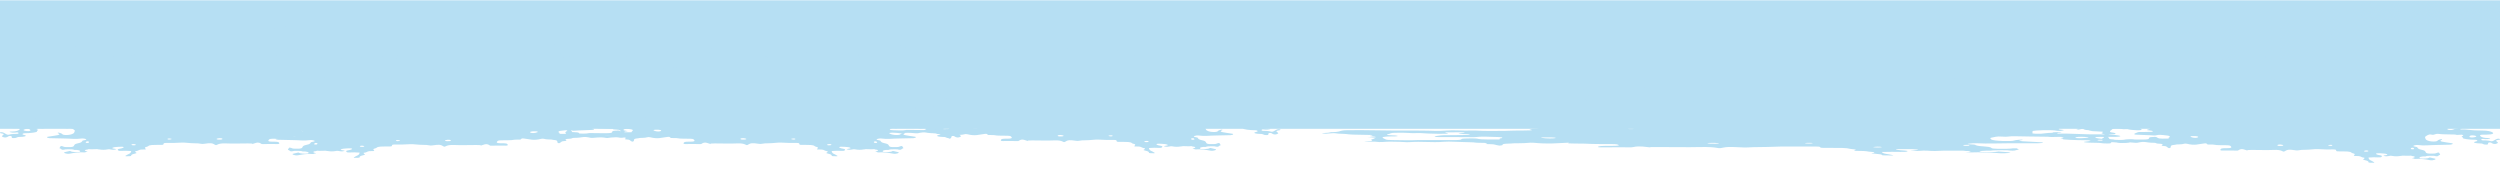 <?xml version="1.0" encoding="UTF-8"?>
<svg id="Layer_1" xmlns="http://www.w3.org/2000/svg" version="1.1" viewBox="0 0 1576 110">
  <!-- Generator: Adobe Illustrator 29.7.1, SVG Export Plug-In . SVG Version: 2.1.1 Build 8)  -->
  <defs>
    <style>
      .st0 {
        fill-rule: evenodd;
      }

      .st0, .st1 {
        fill: #b6dff3;
      }
    </style>
  </defs>
  <g id="Final">
    <g id="Group-8">
      <rect id="Rectangle" class="st1" x="0" y=".2" width="1576" height="81" transform="translate(1576 81.4) rotate(180)"/>
      <g id="Group-5">
        <g>
          <g id="Group-3">
            <path id="Fill-1" class="st0" d="M244,52.6c-1.3-.4,2.6-.6,2.2,0-.3.4-1.3.4-2.2,0M242.2,62.2c1.1,0,2.9.7-1.6.7-5.6.6-1.8-1.5-.7-1,.6.3,1.4.3,2.3.3M194,81.8c.9,0,1.2.4.9.5-3.9,1.7-7.9-.8-.9-.5M183.2,70.8c1.7,0,1.2,1.1-.5,1-1.8,0-1-1.2.5-1M172.2,71.3c2.3,0,1.4,1.3-.5,1.1-4.4-.5-2.6-1.2.5-1.1M168.1,46.5c-.7-.7,5.7-.8,5.4,0-.2.4-5,.4-5.4,0M181.9,35.6c-1.9,1.3-8.5,0-12.8.4-1.3-.2-2.7-.2-4.1-.2-2.3.1-1.6-.8-3.6-1.6-.8-.3-2.5-1.6-2.1-1.8,1.3-.6-.5-1.4,2.4-1.6,2.1-.2,1.4.8,2.5.9,4.8.6,3.5,1.3,8,.5,2.3-.4,1.6,2.3,3.8,2.5,2.4.3,4,1.4,6.4.9,0-.2-.6-.3-.9-.5-.3-.2,0-.5.4-.5,9.4-.6,7-.5,9.3-.3.8,0,.4.3,5-.7,1.1-.2-2.4-.7-4.8-1.1-.2,0-.6.2-.8.2-.2,0-.2.3-.4.3-1.9.9-5.4-.3-2.9-.6,2.1,0,3.3.4,3.8,0,.2-.2.2-.6.9-.6,3.5-.4,3.2.5,6.5-.1,1.5.1,3.1,0,4.7,0,1.4-.1,1.6.8.5.9-1.7.2-2.7,0-3.8.8-1.2.7,5.2-.5,7.8.5.8.3-.6,1.4-2,1.4-4.2,0-2.3.9-4.4,1-6.4.4-3.4-.2-8.4,0-2.4,0-7.6,0-9.4-.7-.4-.2-1.1-.2-1.2,0h-.6M167.3,30.6c.7,0,1.1.3.7.5-.7.5-2.3-.4-.7-.5M153.1,30.6c1.6-.2,6.2,0,5.1.5-1.3.7-2.9.4-2.7,1.1,0,.5-.9.5-6.6.5-1.6,0-2.4-.5-3.3-.3-1,.3-3.5.3-3.8,0-.6-.5,2-.8,3.3-.4.7.3,1.4.3,2.1,0,.7-.2,1.9-.2,3-.2,2.6-.1.3-.8,2.9-1.1M135.8,32.1c.8.1,1.1.4.6.7-.6.4-2.3.4-2.5-.3.2-.2.3-.6,1.9-.4M128.5,34.1c1.3.4,3.4.2,5.4,0,.8.3,9.2.4,8,1.4-.6.4-2.1.7-3,.4-1.6-.5-3.3-.5-5.3-.3-.6,0-2,.2-2.5,0-1.8-.5-4-.3-6-.5-.6-.1-.8.2-1,.3-1.1.8-.6.6-5.1.6-.8,0-.5,0-1,0-.8-.3-1.5-.2-2.3,0h0c.1.1,0,.2-.2.2-.3.4-.6.6-1.3.6-1.9.1-3.8.1-5.6,0,0-.9-.5-.7,6.9-.5,0-.1.2-.2.2-.2,0-.2-1.4-.4-6.4-1.6-.4-.1,0-.1-.4,0-1,.8-3.4.7-2.5,1.4.5.3.3.6,0,.9-1.2,0-2.4-.1-3.6-.2-1.4-.2-2.6.2-4.1.2-7.1-.2-6.8.5-7.4-1-.2-.5-1.8,0-3,0-3.9.3-6.8-1.2-4.2-1.7,2.4-.4,4.6.2,7.2,0,5.9-.4,6.7.9,7.7,0,8.6-.3,7.2-.3,9.7,0,.4.1.2.2.7,0,.9-.5-3.1,0-4.9-.3-4-.5-5.4.4-6.6-.4-2.1-1.4,10.6-.3,12.9-.6s4.6.1,6.8,0c1-.2,3.2.8,6.4,0,.5,0,6.6-.9,5.4.7-.6.9-2.1.2-4,.7.8.3,1.3.6,3.4,0M87.1,33.1c0-.5,2.8-.6,2.2,0-.2.2-1.2.3-1.7.2-.3,0-.4-.3-.5-.3M85.6,91.2c.6.4-2.4.7-2.8,0,.6-.6,2.4-.4,2.8,0M86.4,41.6c0,.5-2,.3-2,0,.3-.4,2-.4,2,0M93.1,48.4c-3.4,0,0-1.4,1.4-.5.2.1,0,.4-.5.4h-1M107.5,43c-7.7.3-6.9-1.5,1.4-1.2,2,0,2.2-.2,6.2-.2h26.3c1,0,1.5,1-2,1-3.2.1-6.3.2-9.4.4-.8.1-1.5.4-.6.9.2.2.6.2.9.2.6,0,.8.4.4.6-1.5.8-3.4-.2-4.7,0-2.4.5-5.2.2-7.7.5-2.8.3-5.1-.2-4.6-.6.4-.3.8-.5,1.2-.8-2.7-.5-4.2-1-7.3-.9M107.9,87.8c-2.7.7-3.4-.9-.2-.4.5,0,.6.3.2.4M109.4,48.7c-1-.2-1.9-.3-2.8-.5-.6,0-.5-.5,0-.6,1.6-.5,4.1,0,3.8.8,0,0-.8.3-1.1.3M137.7,88c-2.7-.2-.3-1.2,2-.8,1,.2.8,1-2,.8M149,46.6c-3.3,1.5-15-1.1-.6-.6.6,0,1,.4.6.6M157,42.4c-6.8.5-4.2,0-8.6,0-2.5.1-3.2,0-3.7-.3-1.4-1,9.3-1,12.2-.6,1.8.3,3.8,0,4.2.4.6.8-2.7.6-4.1.6M156.1,46.3c.3.5-1.7.6-1.8.2-.2-.6,1.6-.6,1.8-.2M166.4,73.4c0,.3-2,.4-2,0s1.9-.5,2,0M210.9,35c-.4-.6,3.1-1.2,6.3-.3,1.2.3,4,.2,5.3,0,2.2.4,4.4,0,6.7,0,3.3,0,5.6-1.4,8.8-.4,1.9.6,2.7.6,2.7,1-.2.9-1,.3-1.6.9h-3.1c-3.6-1.2-6.4.4-8.7,0-1.9-.3-13.4,0-14,0-1.6,0-1.7-.4-2.4-1.4M238.6,32.9c1.1.4.3.7-.5.7-1.9-.2,0-.9.5-.7M70.1,34.7c2.3,0,1.3,1.5-1.6,1.5s-2-.1-3,0c-1.5.3-3.4.1-5,.4-.8,0-2.1,0-3.1,0h-1.6c-1.2,0-1.2-.5-.6-.6,3.3-.6,4.6-.8,6.3-.6.7,0,1.3,0,1.8-.2,2-.7,4.3-.7,6.8-.7M58.3,25c1.7,0-.3,1.3-2.8.8-1.4-.3.3-.9,2.8-.8M51.2,25.5c.9.5-1,.9-1.8.5-1-.5,1-.9,1.8-.5M43,21.3c.3.2.3.5.3,1,0,.4-2.3.2-2.4,0-1.2-1.8,1.8-1.3,2.1-1.1M37.4,21.5c1.6.1,1.5.9-.2.9-1.7-.1-1.3-.9.2-.9M49.8,30.3c.5.3-1.8.5-1.8,0,.1-.3,1.5-.3,1.8,0M54.5,89.2c.3-.3,2.7,0,1.1.9h-.9c-1.1,0-.6-.5-.2-.9M29.7,66.8c4.6,0,6.7,1.7.2,1.3-1.9-.2-1.1-1.3-.2-1.3M18.9,81.7c1.7,1.7-5.6.8-3.8,0s3.2-.6,3.8,0M208.9,82.9c-1.1-.4-1.2-1.2.3-1.4,4.1-.5,5.8-.7,7.5-.2,1,.3.8,0,7.7-.2,1.6,0,3.1-.2,4.7-.2s1.6-.5.9-.8c-3.5-1.4-.3-.6-10.2-1-.6,0-1-.1-1-.3,0-.4,1.1-.4,3.2-.7,1.4-.2-.9-.7-1.4-.9s0-.9,3.2-.6h2.1c.6,0,1.1.3.8.5-.2.1-.4.2-.6.3-2,1.2,6.7.7,8.6,0h1.4c2.3.3,2.8-.7,7-.3,1.7.1,1.4.9,2.4,1.3.5.2.3.9-.4,1-1.2.2-3.1.4-2.8.9.3.5,2.1.2,3.6.5,1.7.4,1.7.7,0,2.9,0,.2-.9.4-2.1.4-2.8,0-5.6.4-8.3-.2h-2.1c-6.3,0-7.9.2-10.5,0-3.3-.2-.4-1.3-3.5-1.5-2,0-1.4-.3-2.9,0-1.1.3-.5,1-3.9,1s-3.5,0-4.1-.2M280.3,59c-5.2.2-7.9-1.4,1-1.2h.6c-.5-1-.8-1.9-1.1-2.9-4,0-8-.3-11.5-.5-1.4,0-3.7-.5-4.5-.5-2.5,0-8-.8-8.4-1-2.7-1.2,3-.5,4.7-1.2,1.8-.7,4.7,0,3.9-1-.9-.9-4.6-1.1-6-1.1-20.5.6-85.5,1-71.6,0,.3-.1,52.5-.8,91.3-1.2.2,0,.5-.3.7-.6,0-.2-.3-.3-.4-.4h-4.8c-2.8-.1-4-.6-14.1-.4-5.6,0-10.5-.4-16.9,0h-3.2c-6.3-.2-19.3.8-23,0-1.4-.3-32.9.3-36.8,0-.5,0-1.2-.4-1.2-.6s.7-.5,1.3-.5,30.9.1,30.7-.6c0-.2-.1-.6-.8-.6-4.2-.4-2.6-1.1-5-1.1s-6.9.2-10.5-.2c-3.4-.4-8,0-11.5-.5-.9-.2-1.9.2-2.5,0-2.5-.6-10.4,0-11.5-.8-1.2-.7,3.1-.6,19.9-1.1.9,0,.4-.4.2-.8,0-.4.4-.6,3.8-.7,4.9-.1,5.4,0,6,.6,0,0,.3,0,.4,0h.8c-.2-.9,2.5-.9,7.6-.9,4.8-.1,6.5-.2,7,.6.2.3,1.3.2,1.5,0,1.1-1.3,17.2-.5,21.7-1.3,8.2,0,8.4,0,9,0,2.8-.5,5.3-.1,6.9-.4h-.9c-3.9.3-5.9-.2-8.3,0-2.1.2-4.5-.2-6.6.3-1-.2-4-.7,1.1-1.4.7.2,4.4.2,6.3,0,2.4,0,11.7,0,9.2-.3-2.3-.2-4-.2-9.2-.2-.6-.2-1.3-.2-1.9-.2-3.9.2-2.2-.7-1.1-.7s18.3-.4,18.6-.7c0,0-.2,0-.2,0-17.2.1-15.7-1.5-19.8-1.8-.6,0-1.1,0-3-1.4-.5-.3,1.4-.5,2.1-.6.1-.1.3-.1.3-.1,0,0-.2-.3-.4-.3-7.9-.6-3.1.6-4,1.9-.7,1.2-3.3,1.1-5.6.7-1.2-.3-1.7-.2-2.1,0-.6.5-1.8.7-2.9,1-4.9,1.4-6.8-1.3-12.8-1.3s-6.6-1.6-.2-1.5c5,0,6.4-.9,9.7-.2h1c.3,0,.4.3.7.3,1.6.3-.3.7.6,1.1.3,0,.8,0,.8,0-.6-1.2-.8-.7,0-1.4,2.5.1,4.2-1,6.3-.5,1.3.3,4-1.1,1.7-1.2-1.6-.1-4.7.6-7.6-.2-1.7-.5-1.7.9-6.1.3-.6-.1-.5-.6,0-.6,3.6-.4,4.5.1,6-.4.7-.2,4.1-.2,5.1-.2,9.5,0,11.2-.4,15.2-.2.8,0,1.7-.2,2.5-.2,1.9,0,3.8,0,5.7.2,1.1.1,2.2,0,2.7-.4,1.3-1,7.9-.4,7.7-1v-.2c-2.9-.7-1.8-1-4.1-1q-2.1,0-2.1-.3c.2-1.4,5.5-.2,9.1-.7,1.2-.2,2.4,0,3.6,0,26.1-1.1-51.8.2-60.3-.7-3-.4-12.1-.2-14.2-.2-3.2.1-3.3-1-2.1-1,1.7-.1,3.4-.2,5.2-.1,2.9.2.7-.2,6.2-.2s8.4-.2,8.4-.2c3.3.2,9.4-.5,13.6-.4,2.3.1,4.2-.3,6.3-.1h1.6c3.7-.2,7.4-.1,11.1-.1,6.8,0,3.8-.5,15.2-.5s.7-.9-10.1-.5c-5.6.3-119.2.2-120.7,0-7.6-.8,4.2-2.2-11.4-2.5-5.2-.1-4.8,0-17.9-.5-2.2-.1-1.6-.9-3-.9-1,.1-7.8,2.7-24-.1-.3-.1-.7-.1-1-.1-2.4.1-4.4-.5-6.7-.5-2.7-.1-1.7-2-3.3-2.1-2.7-.2-3.1.2-8.7,1.1-2.7.5-4.3.3-5.4.7-1.9.8-7.4.4-10.2.3-.3,0-2.8-.6-3.6-.7-2.2-.3-1.1.4-4.9.4-.4.9-.4,1.2-1.8,1.4-1.5.3-1.4.8-2.6,1.1-4.5,1-4,1-4.5,1.2-.3.2,1.9.9,3.4.9,2.1,0,6.9,1.2,3.5,1.8-2.2.4-2.2.6-1.6,1.4,1.4,1.8-2.2.9-6.3,1.2-.5,0-.5.1-.5.2.4.6,2,.7,3.8.8,3.1.2,2.1,1,4.9.9,1-.1,1.5.1,1.7.5,0,.1.4.4.7.4,2.8.1,4,1.2,5.4,1,.5-.4,0-1,1.4-1,1.1.1,2.2.9-1.1.9,0,0-.7.2-.4.3,2,.8,3,0,4,0,2.5,0,1.6-1.7,6.7-1.3,1.1.1,2.5.2,2.2.6-1,1.2-1.1,1.5-2.3,1.5-4.5.2-4,1.7-7.8,1.7s-1.2.1-1.5.2c-1.4.6-3.7.4-5,1-.2,0-1.2-.1-1.2-.2-.7-2.1-.6-.2-5.7-1.1-3.6-.6-4.9-.1-6-.9-1.3-1-6.3-.6-5.2-.3,1.5.4,2.9.9,4.7,1.1.4.1.4.4,0,.5-2.7,1.1-4.9.6-5.7,1.1-1,.6,5.8,0,6.1,1.3.2.8,3.6.8,3.6.3.1-.5,0-1,.8-1,4-.4,5.9.2,6,.8,0,.5,2.2.2,2.1,1.1,0,.3.6.3,4,.6,3.9.3,3.1,1.4,5.1.9.6-.2,1.2-.6,2.6-.2,2.6.7,2.3-.7,5.9.2,1.7.5-.2.6-.6,1.4-.2.5-.4.5-1.7.5s-2.9,0-4.2,0c-4.8-.4-13.5.4-15.6-.2-3-.8-6-.3-9,0-2,.2-1.8,1.5-4.9.9-.8-.2-2,.7-.8.7,10.6.1,9.1,0,10.1,1.4.5.7,2.8,0,5.1.6,1.6.5,3.7.7,5.4,1.1.6,0,1.2,0,1.7-.2.9-.6.7-.6,5.2-.6s2.2.6,3.2,1.4c.8.5,2.5-.4,3.5,0,2.1,1,2.1.6,6,1.4.5.1,1-.2,1-.3-.5-1.1-1.7-.7,1.2-2.2,1-.5,3.8-.3,3.6.2,0,.2-3.2,1.2-.9,2.1.8.4,2.3,1.2,1.3,1.7-.9.4,1.7,1.3-.4,1.8-3.2.8.7,1.5-3.4,1.9-3.6.3-4.6.2-5.2.7-.5.4-1.3.5-7.5.2-3.8-.2-1.1-1.8-4.9-1.6-1.9.1-3.4-.5-5.2-.3,0,0-.4-.2-.5-.3-.4-.3.5-.2,6.2-.2.8-.1.8.2,1.9-1.4,0,0-.6-.3-.6-.3-.7-.5-7.4.4-4.6-1.4.6,0,3.4-.2,2.1-.3-.8,0-1.1-.4-2.1-.3-.8-.1-1.5-.1-2.1,0-1.1,0-.6-.1-2.2.3,4.4,1.4-.9,1.3-4.1,1.4-1.4,0-2.8.1-4-.3-.2,0-1.3,0-1.4,0-1.5.9-4,1.2-6.5,1.5-1.3.5-3,.3-4.5.5-1.7.2-.5.7-1.7,1-3.8,1-2.4.8,7.7,1.7,2.4.2,4.4.3,4.1.8-.4.7-1.8.7-3.3.7-13.7.8-8.2,1.8-9.6,3.2-1.3,1.3,4.4.8,4.9,1.3.6.6,4.5.9,2.8,1.7-3.2,1.6-7,.6-4.7,1.5,2.2.8-.2,1-.7,1.7-.4.6-1.5.8-3,.8-2.3,0,2,.5,0,1.5-.7.4,2.1.4,3,.4,4.4,0,5.2,0,6.1-.3,1.7-.7,6.7-.4,7.5-.4,5.5.5,17.6,0,20.4-.4.7-.1,4.4-.2,4.4.8s-1.6,1.4-4.2,1.2c-6.3-.4-10.2,0-13.1-.4-1,0-1.7,0-2.6,0h-3.2c-12.8.1-4.5,2.5-10.1,3.3-1,.2-2.2.2-2.6.8-.8,1.1-1.9.5-3.7,1.3,0,0,2.9,0,3,0,.7,0,1.5,0,3.9.7.9.3-.7.7-1.8,1.2-.3.2,0,.4,1,.4s1.9-.4,1.3-.8c-.7-.4.5-.6.9-.9,3.7,0,.8-1.5,8.9-1.5s1.8,1,.4,1.5c-2.4.8-3.1.8-3.1,1.4,0,.5.6,1-.8,1.3-1.2.3-.5.6-.3.8,1.3,1.1,2.3-.3,3.5-.3,4.8-.4,6.6.7,6.5.9-.4.7.2,1.3,0,2-.1.4-1.8.6-2.8.4-1.5-.3-1.6-.8-3.7-1-.3-.5-.2-.7-1.7-.7-1.4,0-1.7.5-.7.7,1,0,1,.4.6.7-1.9,0-3.8,0-5.7.3-3.3.4-5.2.3-8.3.4-5.4,0-8.6,1.9-4.9,2.4,1.7.2,3.4.2,5.2.2,3.1,0,.9,2.1-3.1,2.1s-.4.9,1.4.7c.6,0,1.8-.3,2.2,0,.6.4,0,.8-1,.8s-2.5,0-3.6.2c-.8.1-1.3.5-2.2.3-1.1-.2-2.9-2.2-4.7-1.4-.9.4.6.5,1.5.7,1.8.4.3.8-.3,1.6-.2.3,1.9,1.6,3.9.3.3-.2.3-.4,1.4-.4,2.1.1-.7,1.7,3,1.3,1,0,1-.8,3.4-.7,1.9,0,4.3-.5,3-1-1-.3-2.3-.5-1.5-1,.3-.2.6-.3,1.2-.3,3.5,0,7.9-.6,7.7-1.1-.1-.4.3-.6.7-.9.5-.3-1.5-.4-.8-.9,1.1-.8,3.1.3,5-.4,5.8-.2,7.2,0,10.5-.4,2.5-.2,2.3,1,4.7.4,1.4-.3,2.7.7,3.4,1.2.4.2.5.5,0,1.6-.8,1.8-6.9,2-7.5,1.1-.5-.7-2.6-1.1-2.7-1-.6.4,0,.3.6.7,1.1.8-1.2,1-7.1,1.9-.6,0-.9.7,1.1.9.8,0,1.2,0,8.9.2,4.2,0,7.4.6,11.5,0,1.1-.2,4.4.6,1.9,1-2.1.4-1.5.5-1.7.8-1.3,1.7-4.6.8-5.2,2.8-.3,1.1-3.7.8-5,.8s-1.5-.3-2.2-.5c-.5-.2-1.1-.2-1.2,0-1,1.5-.9,1.2,0,1.5.7.6.9.9,2.4.6,1.3-.2-.3-.2,2.9-.2,1.1,0,2.5,0,3.4.4h1.5c2.4.2,2.7,1.1,1.4,1.3-1.5.2-4.7,0-5.2-.4-.3-.4-.5-.3-3.8.5-1.4.3,1.1,1.3,2.9,1,2.6-.4,2.4-.6,7.3-.9,1.7.1,2.8.2,3.2-.2.4,0,.7,0,1-.2-1.9-.6-2.2-.7-1.1-1.2.7,0,1.4-.2,1.8-.4,1.8.2,3.6,0,5.4,0,.3.1.8.2,1.3.2,1.7.3,3.4.3,5,0,2.2-.5,2.6.7,5.3,0,.9-.3.1-.2-1.7-.6-1.3-.3.8-.9,1.6-.9,1.4-.2,2.8-.2,4.2-.2.6,0,1.2.3.9.5-1.6,1-4.4.6-3.5,1.7.7.9,3.2,0,8.3.5-.3,1.9-1.6,1.6-3.6,3-.2.2,0,.3.4.3,1.1,0,3.2,0,3.2-.3-.4-1.4,4.8-1.3,3-2.1-.6-.3-.4-.5-.4-.8.6,0,1.4-.2,1.7-.4,2.2-1.4,5.9,0,4.7-1.2-1.2-1.1,1.1-1,1.6-1.5,1.1-1,2.6-.8,8.9-.9.9,0,.9-.5.9-.7.2-.8,2.1-.4,6.4-.5,5.9-.2,5.3-.3,6.8-.2,6.9.7,7.8.2,10.2.7,1.6.3,1.8,0,4.9-.3,2.6-.2,3.1.4,4.2,1,1.5.7.9-1.2,7-.9,4,.2,8.9,0,13.7,0s1.9.5,2.7.4c1.4-.3,3.5-1.7,5.5-.3,1,.7.3.1,10.5.3,1.4,0,1.2-.5.8-1-1.1-1.2-8.9.5-6-2,.5-.4,2.5-.4,6.5-.4,4.2,0,2.2-.5,7.1-.4,1.7.1.5-1,2.8-.7,3.8.4,5.9,1.5,11,.2,1.6-.4,1.9.4,4.8.4s2,.3,3,.3c4.1.3,1,1.7,3.4,2.1.3,0,1.4-.8,1.5-.9.7-.7,2.9-.3,3.2-.8,0-.2-.6-.3-.6-.5,0-.7,1.6-.5,3.1-.7.8,0,1.1-.5,2.1-.5,3,0,4.3-.3,5.1-.4,3.7-.6,4.6.6,6.9.4,5-.5,6.6-.3,8.2,0,1.6.3.9-.2,6.5-.4,2.1,0,2.6.8,5,0,.4,0,.8,0,1-.2,3.9-.3,2-.4,1-.6-.2,0-.4,0-.8,0-1.1-1.4.9-.8-.3-1.6,0-.2-.4-.4-.9-.5-.2-.8,1.7-.8,2.3-.9-.6-.4-5-.4-1.2-1.6,1.5-.5-1-.5-.2-1.2,8.1-.4,6.1-.3,7.6-.6.6,0,1.1-.4,1.7-.4,1.4,0,2.2-.3,2.9-.7.6-.3,1.7.2,3,.4.6,0,1.9-.4,1-.6-2.7-.7-1,0-2.7-1h-.5c-.8,0-1.7-.2-2-.5-.9-1-1.6-1.3-2.5-1.3-5.3-.4-13.7.6-23.2.3-5.6-.2-6.4.8-9.7,0-2.5-.6-5.3.4-8.2,0-.4,0-1.1,0-1.5,0-3,.6-6.2.3-9.4.3-4.1-.6-9.8-.2-9-.9.2-.3,1.3-.6,0-.9-1.2-.3-3.6-.7-1.6-1.6,1.9-.8,3.2-1.2,11.6-1.2s1.4-1.3,7.5-.5c1.5.2,1.1-.5,2.7-1.2,1.1-.5,3.2-.3,3.8-.3,5.2.8,8.5,0,13,.3,1.6,0,2.6-1.1,5.5-.6,2.3.5-4.2,2.4,19.9,1.6,4.1-.2,1-.9.6-1.1-.8-.4-2.2,0-2.9-.4-1.3-.6-1.5-.8-2.7-.7-3.1.4-3-.5-6.4-.5s-23.7,0-28.3-.4c-1.6,0-1.9-.7-.8-1.1,1.6-.6,4.5-.9,4.5-1.2,0,0-1.1,0-1.4,0-4.2.4-3.8-.4-7.2,0-2.3.3-8.4.4-9.6-.6-1-.9,3.7-1.8,6.7-1.8,8.7-.1,9.8-.1,10.4,0,2.2.8,1.5.2,10.6.3,2.1,0,2.9,1.5.5,1.8-.6,0,.7.8-2.5.8s-1,.1-.9.3c.1,0,.3,0,.3,0,2.9-.5,3.5.4,5.9,0,5.5-.8,12.7-.4,16.1-.8,1.6-.1,2.7.4,3.3-.4.1,0-.4-.2-.7-.2-5.3-.2-6.8.1-9.6-1.1-.5,0,1.3-.6,2.7,0,.5,0,1.1.2,1.8,0,3-1,10.5-.4,19.8-.7,5.3-.2,7.9.2,6.7-.6-1.7-1.3,2.3-1.3,3.7-1.3,1.4,0,1.7-.5-.6-.5"/>
          </g>
          <g id="Group-3-Copy">
            <path id="Fill-11" class="st0" d="M388,53.6c-1.3-.4,2.6-.6,2.2,0-.3.4-1.3.4-2.2,0M386.2,63.2c1.1,0,2.9.7-1.6.7-5.6.6-1.8-1.5-.7-1,.6.3,1.4.3,2.3.3M338,82.8c.9,0,1.2.4.9.5-3.9,1.7-7.9-.8-.9-.5M327.2,71.8c1.7,0,1.2,1.1-.5,1-1.8,0-1-1.2.5-1M316.2,72.3c2.3,0,1.4,1.3-.5,1.1-4.4-.5-2.6-1.2.5-1.1M312.1,47.5c-.7-.7,5.7-.8,5.4,0-.2.4-5,.4-5.4,0M325.9,36.6c-1.9,1.3-8.5,0-12.8.4-1.3-.2-2.7-.2-4.1-.2-2.3.1-1.6-.8-3.6-1.6-.8-.3-2.5-1.6-2.1-1.8,1.3-.6-.5-1.4,2.4-1.6,2.1-.2,1.4.8,2.5.9,4.8.6,3.5,1.3,8,.5,2.3-.4,1.6,2.3,3.8,2.5,2.4.3,4,1.4,6.4.9,0-.2-.6-.3-.9-.5-.3-.2,0-.5.4-.5,9.4-.6,7-.5,9.3-.3.8,0,.4.3,5-.7,1.1-.2-2.4-.7-4.8-1.1-.2,0-.6.2-.8.2-.2,0-.2.3-.4.3-1.9.9-5.4-.3-2.9-.6,2.1,0,3.3.4,3.8,0,.2-.2.2-.6.9-.6,3.5-.4,3.2.5,6.5,0,1.5,0,3.1,0,4.7,0,1.4,0,1.6.8.5.9-1.7.2-2.7,0-3.8.8-1.2.7,5.2-.5,7.8.5.8.3-.6,1.4-2,1.4-4.2,0-2.3.9-4.4,1-6.4.4-3.4-.2-8.4,0-2.4,0-7.6,0-9.4-.7-.4-.2-1.1-.2-1.2,0h-.6M311.3,31.6c.7,0,1.1.3.7.5-.7.5-2.3-.4-.7-.5M297.1,31.6c1.6-.2,6.2,0,5.1.5-1.3.7-2.9.4-2.7,1.1,0,.5-.9.5-6.6.5-1.6,0-2.4-.5-3.3-.3-1,.3-3.5.3-3.8,0-.6-.5,2-.8,3.3-.4.7.3,1.4.3,2.1,0,.7-.2,1.9-.2,3-.2,2.6,0,.3-.8,2.9-1.1M279.8,33.1c.8.1,1.1.4.6.7-.6.4-2.3.4-2.5-.3.2-.2.3-.6,1.9-.4M272.5,35.1c1.3.4,3.4.2,5.4,0,.8.3,9.2.4,8,1.4-.6.4-2.1.7-3,.4-1.6-.5-3.3-.5-5.3-.3-.6,0-2,.2-2.5,0-1.8-.5-4-.3-6-.5-.6-.1-.8.2-1,.3-1.1.8-.6.6-5.1.6-.8,0-.5,0-1,0-.8-.3-1.5-.2-2.3,0h0c.1.1,0,.2-.2.2-.3.4-.6.6-1.3.6-1.9.1-3.8.1-5.6,0,0-.9-.5-.7,6.9-.5,0-.1.2-.2.2-.2,0-.2-1.4-.4-6.4-1.6-.4-.1,0-.1-.4,0-1,.8-3.4.7-2.5,1.4.5.3.3.6,0,.9-1.2,0-2.4-.1-3.6-.2-1.4-.2-2.6.2-4.1.2-7.1-.2-6.8.5-7.4-1-.2-.5-1.8,0-3,0-3.9.3-6.8-1.2-4.2-1.7,2.4-.4,4.6.2,7.2,0,5.9-.4,6.7.9,7.7,0,8.6-.3,7.2-.3,9.7,0,.4.1.2.2.7,0,.9-.5-3.1,0-4.9-.3-4-.5-5.4.4-6.6-.4-2.1-1.4,10.6-.3,12.9-.6s4.6.1,6.8,0c1-.2,3.2.8,6.4,0,.5,0,6.6-.9,5.4.7-.6.9-2.1.2-4,.7.8.3,1.3.6,3.4,0M231.1,34.1c0-.5,2.8-.6,2.2,0-.2.2-1.2.3-1.7.2-.3,0-.4-.3-.5-.3M229.6,92.2c.6.4-2.4.7-2.8,0,.6-.6,2.4-.4,2.8,0M230.4,42.6c0,.5-2,.3-2,0,.3-.4,2-.4,2,0M237.1,49.4c-3.4,0,0-1.4,1.4-.5.2.1,0,.4-.5.4h-1M251.5,44c-7.7.3-6.9-1.5,1.4-1.2,2,0,2.2-.2,6.2-.2h26.3c1,0,1.5,1-2,1-3.2.1-6.3.2-9.4.4-.8.1-1.5.4-.6.9.2.2.6.2.9.2.6,0,.8.4.4.6-1.5.8-3.4-.2-4.7,0-2.4.5-5.2.2-7.7.5-2.8.3-5.1-.2-4.6-.6.4-.3.8-.5,1.2-.8-2.7-.5-4.2-1-7.3-.9M251.9,88.8c-2.7.7-3.4-.9-.2-.4.5,0,.6.3.2.4M253.4,49.7c-1-.2-1.9-.3-2.8-.5-.6,0-.5-.5,0-.6,1.6-.5,4.1,0,3.8.8,0,0-.8.3-1.1.3M281.7,89c-2.7-.2-.3-1.2,2-.8,1,.2.8,1-2,.8M293,47.6c-3.3,1.5-15-1.1-.6-.6.6,0,1,.4.6.6M301,43.4c-6.8.5-4.2,0-8.6,0-2.5.1-3.2,0-3.7-.3-1.4-1,9.3-1,12.2-.6,1.8.3,3.8,0,4.2.4.6.8-2.7.6-4.1.6M300.1,47.3c.3.5-1.7.6-1.8.2-.2-.6,1.6-.6,1.8-.2M310.4,74.4c0,.3-2,.4-2,0s1.9-.5,2,0M354.9,36c-.4-.6,3.1-1.2,6.3-.3,1.2.3,4,.2,5.3,0,2.2.4,4.4,0,6.7,0,3.3,0,5.6-1.4,8.8-.4,1.9.6,2.7.6,2.7,1-.2.9-1,.3-1.6.9h-3.1c-3.6-1.2-6.4.4-8.7,0-1.9-.3-13.4,0-14,0-1.6,0-1.7-.4-2.4-1.4M382.6,33.9c1.1.4.3.7-.5.7-1.9-.2,0-.9.5-.7M214.1,35.7c2.3,0,1.3,1.5-1.6,1.5s-2-.1-3,0c-1.5.3-3.4.1-5,.4-.8,0-2.1,0-3.1,0h-1.6c-1.2,0-1.2-.5-.6-.6,3.3-.6,4.6-.8,6.3-.6.7,0,1.3,0,1.8-.2,2-.7,4.3-.7,6.8-.7M202.3,26c1.7,0-.3,1.3-2.8.8-1.4-.3.3-.9,2.8-.8M195.2,26.5c.9.5-1,.9-1.8.5-1-.5,1-.9,1.8-.5M187,22.3c.3.2.3.5.3,1,0,.4-2.3.2-2.4,0-1.2-1.8,1.8-1.3,2.1-1.1M181.4,22.5c1.6.1,1.5.9-.2.9-1.7-.1-1.3-.9.2-.9M193.8,31.3c.5.3-1.8.5-1.8,0,.1-.3,1.5-.3,1.8,0M198.5,90.2c.3-.3,2.7,0,1.1.9h-.9c-1.1,0-.6-.5-.2-.9M173.7,67.8c4.6,0,6.7,1.7.2,1.3-1.9-.2-1.1-1.3-.2-1.3M162.9,82.7c1.7,1.7-5.6.8-3.8,0s3.2-.6,3.8,0M352.9,83.9c-1.1-.4-1.2-1.2.3-1.4,4.1-.5,5.8-.7,7.5-.2,1,.3.8,0,7.7-.2,1.6,0,3.1-.2,4.7-.2s1.6-.5.9-.8c-3.5-1.4-.3-.6-10.2-1-.6,0-1-.1-1-.3,0-.4,1.1-.4,3.2-.7,1.4-.2-.9-.7-1.4-.9s0-.9,3.2-.6h2.1c.6,0,1.1.3.8.5-.2.1-.4.2-.6.3-2,1.2,6.7.7,8.6,0h1.4c2.3.3,2.8-.7,7-.3,1.7.1,1.4.9,2.4,1.3.5.2.3.9-.4,1-1.2.2-3.1.4-2.8.9.3.5,2.1.2,3.6.5,1.7.4,1.7.7,0,2.9,0,.2-.9.4-2.1.4-2.8,0-5.6.4-8.3-.2h-2.1c-6.3,0-7.9.2-10.5,0-3.3-.2-.4-1.3-3.5-1.5-2,0-1.4-.3-2.9,0-1.1.3-.5,1-3.9,1s-3.5,0-4.1-.2M424.3,60c-5.2.2-7.9-1.4,1-1.2h.6c-.5-1-.8-1.9-1.1-2.9-4,0-8-.3-11.5-.5-1.4,0-3.7-.5-4.5-.5-2.5,0-8-.8-8.4-1-2.7-1.2,3-.5,4.7-1.2,1.8-.7,4.7,0,3.9-1-.9-.9-4.6-1.1-6-1.1-20.5.6-85.5,1-71.6,0,.3-.1,52.5-.8,91.3-1.2.2,0,.5-.3.7-.6,0-.2-.3-.3-.4-.4h-4.8c-2.8-.1-4-.6-14.1-.4-5.6,0-10.5-.4-16.9,0h-3.2c-6.3-.2-19.3.8-23,0-1.4-.3-32.9.3-36.8,0-.5,0-1.2-.4-1.2-.6s.7-.5,1.3-.5,30.9.1,30.7-.6c0-.2-.1-.6-.8-.6-4.2-.4-2.6-1.1-5-1.1s-6.9.2-10.5-.2c-3.4-.4-8,0-11.5-.5-.9-.2-1.9.2-2.5,0-2.5-.6-10.4,0-11.5-.8-1.2-.7,3.1-.6,19.9-1.1.9,0,.4-.4.2-.8,0-.4.4-.6,3.8-.7,4.9-.1,5.4,0,6,.6,0,0,.3,0,.4,0h.8c-.2-.9,2.5-.9,7.6-.9,4.8-.1,6.5-.2,7,.6.2.3,1.3.2,1.5,0,1.1-1.3,17.2-.5,21.7-1.3,8.2,0,8.4,0,9,0,2.8-.5,5.3-.1,6.9-.4h-.9c-3.9.3-5.9-.2-8.3,0-2.1.2-4.5-.2-6.6.3-1-.2-4-.7,1.1-1.4.7.2,4.4.2,6.3,0,2.4,0,11.7,0,9.2-.3-2.3-.2-4-.2-9.2-.2-.6-.2-1.3-.2-1.9-.2-3.9.2-2.2-.7-1.1-.7s18.3-.4,18.6-.7c0,0-.2,0-.2,0-17.2.1-15.7-1.5-19.8-1.8-.6,0-1.1-.1-3-1.4-.5-.3,1.4-.5,2.1-.6.1-.1.3-.1.3-.1,0,0-.2-.3-.4-.3-7.9-.6-3.1.6-4,1.9-.7,1.2-3.3,1.1-5.6.7-1.2-.3-1.7-.2-2.1,0-.6.5-1.8.7-2.9,1-4.9,1.4-6.8-1.3-12.8-1.3s-6.6-1.6-.2-1.5c5,0,6.4-.9,9.7-.2h1c.3,0,.4.3.7.3,1.6.3-.3.7.6,1.1.3,0,.8,0,.8,0-.6-1.2-.8-.7,0-1.4,2.5,0,4.2-1,6.3-.5,1.3.3,4-1.1,1.7-1.2-1.6-.1-4.7.6-7.6-.2-1.7-.5-1.7.9-6.1.3-.6-.1-.5-.6,0-.6,3.6-.4,4.5.1,6-.4.7-.2,4.1-.2,5.1-.2,9.5,0,11.2-.4,15.2-.2.8,0,1.7-.2,2.5-.2,1.9,0,3.8,0,5.7.2,1.1.1,2.2,0,2.7-.4,1.3-1,7.9-.4,7.7-1v-.2c-2.9-.7-1.8-1-4.1-1q-2.1,0-2.1-.3c.2-1.4,5.5-.2,9.1-.7,1.2-.2,2.4,0,3.6,0,26.1-1.1-51.8.2-60.3-.7-3-.4-12.1-.2-14.2-.2-3.2.1-3.3-1-2.1-1,1.7-.1,3.4-.2,5.2-.1,2.9.2.7-.2,6.2-.2s8.4-.2,8.4-.2c3.3.2,9.4-.5,13.6-.4,2.3.1,4.2-.3,6.3-.1h1.6c3.7-.2,7.4-.1,11.1-.1,6.8,0,3.8-.5,15.2-.5s.7-.9-10.1-.5c-5.6.3-119.2.2-120.7,0-7.6-.8,4.2-2.2-11.4-2.5-5.2-.1-4.8,0-17.9-.5-2.2-.1-1.6-.9-3-.9-1,.1-7.8,2.7-24-.1-.3-.1-.7-.1-1-.1-2.4.1-4.4-.5-6.7-.5-2.7-.1-1.7-2-3.3-2.1-2.7-.2-3.1.2-8.7,1.1-2.7.5-4.3.3-5.4.7-1.9.8-7.4.4-10.2.3-.3,0-2.8-.6-3.6-.7-2.2-.3-1.1.4-4.9.4-.4.9-.4,1.2-1.8,1.4-1.5.3-1.4.8-2.6,1.1-4.5,1-4,1-4.5,1.2-.3.2,1.9.9,3.4.9,2.1,0,6.9,1.2,3.5,1.8-2.2.4-2.2.6-1.6,1.4,1.4,1.8-2.2.9-6.3,1.2-.5,0-.5.1-.5.2.4.6,2,.7,3.8.8,3.1.2,2.1,1,4.9.9,1-.1,1.5.1,1.7.5,0,.1.4.4.7.4,2.8.1,4,1.2,5.4,1,.5-.4,0-1,1.4-1,1.1.1,2.2.9-1.1.9,0,0-.7.2-.4.3,2,.8,3,0,4,0,2.5,0,1.6-1.7,6.7-1.3,1.1.1,2.5.2,2.2.6-1,1.2-1.1,1.5-2.3,1.5-4.5.2-4,1.7-7.8,1.7s-1.2.1-1.5.2c-1.4.6-3.7.4-5,1-.2,0-1.2-.1-1.2-.2-.7-2.1-.6-.2-5.7-1.1-3.6-.6-4.9,0-6-.9-1.3-1-6.3-.6-5.2-.3,1.5.4,2.9.9,4.7,1.1.4,0,.4.4,0,.5-2.7,1.1-4.9.6-5.7,1.1-1,.6,5.8,0,6.1,1.3.2.8,3.6.8,3.6.3.1-.5,0-1,.8-1,4-.4,5.9.2,6,.8,0,.5,2.2.2,2.1,1.1,0,.3.6.3,4,.6,3.9.3,3.1,1.4,5.1.9.6-.2,1.2-.6,2.6-.2,2.6.7,2.3-.7,5.9.2,1.7.5-.2.6-.6,1.4-.2.5-.4.5-1.7.5s-2.9,0-4.2,0c-4.8-.4-13.5.4-15.6-.2-3-.8-6-.3-9,0-2,.2-1.8,1.5-4.9.9-.8-.2-2,.7-.8.7,10.6.1,9.1,0,10.1,1.4.5.7,2.8,0,5.1.6,1.6.5,3.7.7,5.4,1.1.6,0,1.2,0,1.7-.2.9-.6.7-.6,5.2-.6s2.2.6,3.2,1.4c.8.5,2.5-.4,3.5,0,2.1,1,2.1.6,6,1.4.5.1,1-.2,1-.3-.5-1.1-1.7-.7,1.2-2.2,1-.5,3.8-.3,3.6.2,0,.2-3.2,1.2-.9,2.1.8.4,2.3,1.2,1.3,1.7-.9.4,1.7,1.3-.4,1.8-3.2.8.7,1.5-3.4,1.9-3.6.3-4.6.2-5.2.7-.5.4-1.3.5-7.5.2-3.8-.2-1.1-1.8-4.9-1.6-1.9.1-3.4-.5-5.2-.3,0,0-.4-.2-.5-.3-.4-.3.5-.2,6.2-.2.8-.1.8.2,1.9-1.4,0,0-.6-.3-.6-.3-.7-.5-7.4.4-4.6-1.4.6,0,3.4-.2,2.1-.3-.8,0-1.1-.4-2.1-.3-.8-.1-1.5-.1-2.1,0-1.1,0-.6-.1-2.2.3,4.4,1.4-.9,1.3-4.1,1.4-1.4,0-2.8.1-4-.3-.2,0-1.3,0-1.4,0-1.5.9-4,1.2-6.5,1.5-1.3.5-3,.3-4.5.5-1.7.2-.5.7-1.7,1-3.8,1-2.4.8,7.7,1.7,2.4.2,4.4.3,4.1.8-.4.7-1.8.7-3.3.7-13.7.8-8.2,1.8-9.6,3.2-1.3,1.3,4.4.8,4.9,1.3.6.6,4.5.9,2.8,1.7-3.2,1.6-7,.6-4.7,1.5,2.2.8-.2,1-.7,1.7-.4.6-1.5.8-3,.8-2.3,0,2,.5,0,1.5-.7.4,2.1.4,3,.4,4.4,0,5.2,0,6.1-.3,1.7-.7,6.7-.4,7.5-.4,5.5.5,17.6,0,20.4-.4.7,0,4.4-.2,4.4.8s-1.6,1.4-4.2,1.2c-6.3-.4-10.2,0-13.1-.4-1,0-1.7,0-2.6,0h-3.2c-12.8.1-4.5,2.5-10.1,3.3-1,.2-2.2.2-2.6.8-.8,1.1-1.9.5-3.7,1.3,0,0,2.9,0,3,0,.7,0,1.5,0,3.9.7.9.3-.7.7-1.8,1.2-.3.2,0,.4,1,.4s1.9-.4,1.3-.8c-.7-.4.5-.6.9-.9,3.7,0,.8-1.5,8.9-1.5s1.8,1,.4,1.5c-2.4.8-3.1.8-3.1,1.4,0,.5.6,1-.8,1.3-1.2.3-.5.6-.3.8,1.3,1.1,2.3-.3,3.5-.3,4.8-.4,6.6.7,6.5.9-.4.7.2,1.3,0,2-.1.4-1.8.6-2.8.4-1.5-.3-1.6-.8-3.7-1-.3-.5-.2-.7-1.7-.7-1.4,0-1.7.5-.7.7,1,0,1,.4.6.7-1.9,0-3.8,0-5.7.3-3.3.4-5.2.3-8.3.4-5.4,0-8.6,1.9-4.9,2.4,1.7.2,3.4.2,5.2.2,3.1,0,.9,2.1-3.1,2.1s-.4.9,1.4.7c.6,0,1.8-.3,2.2,0,.6.4,0,.8-1,.8s-2.5,0-3.6.2c-.8.1-1.3.5-2.2.3-1.1-.2-2.9-2.2-4.7-1.4-.9.4.6.5,1.5.7,1.8.4.3.8-.3,1.6-.2.3,1.9,1.6,3.9.3.3-.2.3-.4,1.4-.4,2.1.1-.7,1.7,3,1.3,1,0,1-.8,3.4-.7,1.9,0,4.3-.5,3-1-1-.3-2.3-.5-1.5-1,.3-.2.6-.3,1.2-.3,3.5,0,7.9-.6,7.7-1.1-.1-.4.3-.6.7-.9.5-.3-1.5-.4-.8-.9,1.1-.8,3.1.3,5-.4,5.8-.2,7.2,0,10.5-.4,2.5-.2,2.3,1,4.7.4,1.4-.3,2.7.7,3.4,1.2.4.2.5.5,0,1.6-.8,1.8-6.9,2-7.5,1.1-.5-.7-2.6-1.1-2.7-1-.6.4,0,.3.6.7,1.1.8-1.2,1-7.1,1.9-.6,0-.9.7,1.1.9.8,0,1.2,0,8.9.2,4.2,0,7.4.6,11.5,0,1.1-.2,4.4.6,1.9,1-2.1.4-1.5.5-1.7.8-1.3,1.7-4.6.8-5.2,2.8-.3,1.1-3.7.8-5,.8s-1.5-.3-2.2-.5c-.5-.2-1.1-.2-1.2,0-1,1.5-.9,1.2,0,1.5.7.6.9.9,2.4.6,1.3-.2-.3-.2,2.9-.2,1.1,0,2.5,0,3.4.4h1.5c2.4.2,2.7,1.1,1.4,1.3-1.5.2-4.7,0-5.2-.4-.3-.4-.5-.3-3.8.5-1.4.3,1.1,1.3,2.9,1,2.6-.4,2.4-.6,7.3-.9,1.7.1,2.8.2,3.2-.2.4,0,.7,0,1-.2-1.9-.6-2.2-.7-1.1-1.2.7,0,1.4-.2,1.8-.4,1.8.2,3.6,0,5.4,0,.3.1.8.2,1.3.2,1.7.3,3.4.3,5,0,2.2-.5,2.6.7,5.3,0,.9-.3.1-.2-1.7-.6-1.3-.3.8-.9,1.6-.9,1.4-.2,2.8-.2,4.2-.2.6,0,1.2.3.9.5-1.6,1-4.4.6-3.5,1.7.7.9,3.2,0,8.3.5-.3,1.9-1.6,1.6-3.6,3-.2.2,0,.3.4.3,1.1,0,3.2,0,3.2-.3-.4-1.4,4.8-1.3,3-2.1-.6-.3-.4-.5-.4-.8.6,0,1.4-.2,1.7-.4,2.2-1.4,5.9,0,4.7-1.2-1.2-1.1,1.1-1,1.6-1.5,1.1-1,2.6-.8,8.9-.9.9,0,.9-.5.9-.7.2-.8,2.1-.4,6.4-.5,5.9-.2,5.3-.3,6.8-.2,6.9.7,7.8.2,10.2.7,1.6.3,1.8,0,4.9-.3,2.6-.2,3.1.4,4.2,1,1.5.7.9-1.2,7-.9,4,.2,8.9,0,13.7,0s1.9.5,2.7.4c1.4-.3,3.5-1.7,5.5-.3,1,.7.3.1,10.5.3,1.4,0,1.2-.5.8-1-1.1-1.2-8.9.5-6-2,.5-.4,2.5-.4,6.5-.4,4.2,0,2.2-.5,7.1-.4,1.7.1.5-1,2.8-.7,3.8.4,5.9,1.5,11,.2,1.6-.4,1.9.4,4.8.4s2,.3,3,.3c4.1.3,1,1.7,3.4,2.1.3,0,1.4-.8,1.5-.9.7-.7,2.9-.3,3.2-.8,0-.2-.6-.3-.6-.5,0-.7,1.6-.5,3.1-.7.8,0,1.1-.5,2.1-.5,3,0,4.3-.3,5.1-.4,3.7-.6,4.6.6,6.9.4,5-.5,6.6-.3,8.2,0,1.6.3.9-.2,6.5-.4,2.1,0,2.6.8,5,0,.4,0,.8,0,1-.2,3.9-.3,2-.4,1-.6-.2,0-.4,0-.8,0-1.1-1.4.9-.8-.3-1.6,0-.2-.4-.4-.9-.5-.2-.8,1.7-.8,2.3-.9-.6-.4-5-.4-1.2-1.6,1.5-.5-1-.5-.2-1.2,8.1-.4,6.1-.3,7.6-.6.6,0,1.1-.4,1.7-.4,1.4,0,2.2-.3,2.9-.7.6-.3,1.7.2,3,.4.6,0,1.9-.4,1-.6-2.7-.7-1,0-2.7-1h-.5c-.8,0-1.7-.2-2-.5-.9-1-1.6-1.3-2.5-1.3-5.3-.4-13.7.6-23.2.3-5.6-.2-6.4.8-9.7,0-2.5-.6-5.3.4-8.2,0-.4,0-1.1,0-1.5,0-3,.6-6.2.3-9.4.3-4.1-.6-9.8-.2-9-.9.2-.3,1.3-.6,0-.9-1.2-.3-3.6-.7-1.6-1.6,1.9-.8,3.2-1.2,11.6-1.2s1.4-1.3,7.5-.5c1.5.2,1.1-.5,2.7-1.2,1.1-.5,3.2-.3,3.8-.3,5.2.8,8.5,0,13,.3,1.6,0,2.6-1.1,5.5-.6,2.3.5-4.2,2.4,19.9,1.6,4.1-.2,1-.9.6-1.1-.8-.4-2.2,0-2.9-.4-1.3-.6-1.5-.8-2.7-.7-3.1.4-3-.5-6.4-.5s-23.7,0-28.3-.4c-1.6,0-1.9-.7-.8-1.1,1.6-.6,4.5-.9,4.5-1.2,0,0-1.1,0-1.4,0-4.2.4-3.8-.4-7.2,0-2.3.3-8.4.4-9.6-.6-1-.9,3.7-1.8,6.7-1.8,8.7-.1,9.8-.1,10.4,0,2.2.8,1.5.2,10.6.3,2.1,0,2.9,1.5.5,1.8-.6.1.7.8-2.5.8s-1,.1-.9.3c.1,0,.3,0,.3,0,2.9-.5,3.5.4,5.9,0,5.5-.8,12.7-.4,16.1-.8,1.6,0,2.7.4,3.3-.4.1,0-.4-.2-.7-.2-5.3-.2-6.8,0-9.6-1.1-.5,0,1.3-.6,2.7,0,.5,0,1.1.2,1.8,0,3-1,10.5-.4,19.8-.7,5.3-.2,7.9.2,6.7-.6-1.7-1.3,2.3-1.3,3.7-1.3,1.4,0,1.7-.5-.6-.5"/>
          </g>
          <g id="Group-3-Copy-2">
            <path id="Fill-12" class="st0" d="M563,50.6c1.3-.4-2.6-.6-2.2,0,.3.4,1.3.4,2.2,0M564.8,60.2c-1.1,0-2.9.7,1.6.7,5.6.6,1.8-1.5.7-1-.6.3-1.4.3-2.3.3M613,79.8c-.9,0-1.2.4-.9.5,3.9,1.7,7.9-.8.9-.5M623.8,68.8c-1.7,0-1.2,1.1.5,1,1.8,0,1-1.2-.5-1M634.8,69.3c-2.3,0-1.4,1.3.5,1.1,4.4-.5,2.6-1.2-.5-1.1M638.9,44.5c.7-.7-5.7-.8-5.4,0,.2.4,5,.4,5.4,0M625.1,33.5c1.9,1.3,8.5,0,12.8.4,1.3-.2,2.7-.2,4.1-.2,2.3.1,1.6-.8,3.6-1.6.8-.3,2.5-1.6,2.1-1.8-1.3-.6.5-1.4-2.4-1.6-2.1-.2-1.4.8-2.5.9-4.8.6-3.5,1.3-8,.5-2.3-.4-1.6,2.3-3.8,2.5-2.4.3-4,1.4-6.4.9,0-.2.6-.3.9-.5s0-.5-.4-.5c-9.4-.6-7-.5-9.3-.3-.8,0-.4.3-5-.7-1.1-.2,2.4-.7,4.8-1.1.2,0,.6.2.8.2.2,0,.2.3.4.3,1.9.9,5.4-.3,2.9-.6-2.1-.1-3.3.4-3.8-.1-.2-.2-.2-.6-.9-.6-3.5-.4-3.2.5-6.5-.1-1.5.1-3.1,0-4.7,0-1.4-.1-1.6.8-.5.9,1.7.2,2.7,0,3.8.8,1.2.8-5.2-.4-7.8.6-.8.3.6,1.4,2,1.4,4.2,0,2.3.9,4.4,1,6.4.4,3.4-.2,8.4,0,2.4,0,7.6,0,9.4-.7.4-.2,1.1-.2,1.2,0h.6M639.7,28.6c-.7,0-1.1.3-.7.5.7.5,2.3-.4.7-.5M653.9,28.6c-1.6-.2-6.2,0-5.1.5,1.3.7,2.9.4,2.7,1.1-.1.5.9.5,6.6.5,1.6,0,2.4-.5,3.3-.3,1,.3,3.5.3,3.8,0,.6-.5-2-.8-3.3-.4-.7.3-1.4.3-2.1,0-.7-.2-1.9-.2-3-.2-2.6-.1-.3-.8-2.9-1.1M671.2,30.1c-.8.1-1.1.4-.6.7.6.4,2.3.4,2.5-.3-.2-.2-.3-.6-1.9-.4M678.5,32.1c-1.3.4-3.4,0-5.4,0-.8.3-9.2.4-8,1.4.6.4,2.1.7,3,.4,1.6-.5,3.3-.5,5.3-.3.6,0,2,.2,2.5,0,1.8-.5,4-.3,6-.5.6-.1.8.2,1,.3,1.1.8.6.6,5.1.6.8,0,.5,0,1,0,.8-.3,1.5-.2,2.3,0h0c0,.1,0,.2.2.2.3.4.6.6,1.3.6,1.9.1,3.8.1,5.6,0-.1-.9.5-.7-6.9-.5-.1-.1-.2-.2-.2-.2.1-.2,1.4-.4,6.4-1.6.4-.1.1-.1.4,0,1,.8,3.4.7,2.5,1.4-.5.3-.3.6,0,.9,1.2,0,2.4-.1,3.6-.2,1.4-.2,2.6.2,4.1.2,7.1-.2,6.8.5,7.4-1,.2-.5,1.8,0,3,0,3.9.3,6.8-1.2,4.2-1.7-2.4-.4-4.6.2-7.2,0-5.9-.4-6.7.9-7.7,0-8.5-.3-7.2-.3-9.7,0-.4.1-.2.2-.7,0-.9-.5,3.1-.1,4.9-.3,4-.5,5.4.4,6.6-.4,2.1-1.4-10.6-.3-12.9-.6-2.3-.3-4.6.1-6.8-.1-1-.2-3.2.8-6.4,0-.5,0-6.6-.9-5.4.7.6.9,2.1.2,4,.7-.8.3-1.3.6-3.4,0M719.9,31.1c0-.5-2.8-.6-2.2.1.2.2,1.2.3,1.7.2.3,0,.4-.3.5-.3M721.4,89.2c-.6.4,2.4.7,2.8,0-.6-.6-2.4-.4-2.8,0M720.6,39.6c0,.5,2,.3,2,0-.3-.4-2-.4-2,0M713.9,46.4c3.4,0,0-1.4-1.4-.5-.2.1,0,.4.5.4h1M699.5,41c7.7.3,6.9-1.5-1.4-1.2-2,0-2.2-.2-6.2-.2h-26.3c-1,0-1.5,1,2,1,3.2.1,6.3.2,9.4.4.8.1,1.5.4.6.9-.2.2-.6.2-.9.2-.6,0-.8.4-.4.6,1.5.8,3.4-.2,4.7,0,2.4.5,5.2.2,7.7.5,2.8.3,5.1-.2,4.6-.6-.4-.3-.8-.5-1.2-.8,2.7-.5,4.2-1,7.3-.9M699.1,85.8c2.7.7,3.4-.9.2-.4-.5,0-.6.3-.2.4M697.6,46.7c1-.2,1.9-.3,2.8-.5.6,0,.5-.5,0-.6-1.6-.5-4.1,0-3.8.8,0,0,.8.3,1.1.3M669.3,86c2.7-.2.3-1.2-2-.8-1,.2-.8,1,2,.8M658,44.6c3.3,1.5,15-1.1.6-.6-.6,0-1,.4-.6.6M650,40.4c6.8.5,4.2,0,8.6,0,2.5.1,3.2,0,3.7-.3,1.4-1-9.3-1-12.2-.6-1.8.3-3.8,0-4.2.4-.6.8,2.7.6,4.1.6M650.9,44.3c-.3.5,1.7.6,1.8.2.2-.6-1.6-.6-1.8-.2M640.6,71.4c0,.3,2,.4,2,0s-1.9-.5-2,0M596.1,33c.4-.6-3.1-1.2-6.3-.3-1.2.3-4,.2-5.3,0-2.2.4-4.4,0-6.7,0-3.3,0-5.6-1.4-8.8-.4-1.9.6-2.7.6-2.7,1,.2.9,1,.3,1.6.9h3.1c3.6-1.2,6.4.4,8.7,0,1.9-.3,13.4,0,14,0,1.6,0,1.7-.4,2.4-1.4M568.4,30.9c-1.1.4-.3.7.5.7,1.9-.2,0-.9-.5-.7M736.9,32.7c-2.3,0-1.3,1.5,1.6,1.5s2-.1,3,0c1.5.3,3.4.1,5,.4.8,0,2.1,0,3.1,0h1.6c1.2,0,1.2-.5.6-.6-3.3-.6-4.6-.8-6.3-.6-.7,0-1.3,0-1.8-.2-2-.7-4.3-.7-6.8-.7M748.7,23c-1.7,0,.3,1.3,2.8.8,1.4-.3-.3-.9-2.8-.8M755.8,23.5c-.9.5,1,.9,1.8.5,1-.5-1-.9-1.8-.5M764,19.3c-.3.2-.3.5-.3,1,.1.4,2.3.2,2.4,0,1.2-1.8-1.8-1.3-2.1-1.1M769.6,19.5c-1.6.1-1.5.9.2.9,1.7-.1,1.3-.9-.2-.9M757.2,28.3c-.5.3,1.9.5,1.8,0,0-.3-1.5-.3-1.8,0M752.5,87.2c-.3-.2-2.7,0-1.1.9h.9c1.1,0,.6-.5.2-.9M777.3,64.8c-4.6,0-6.7,1.7-.2,1.3,1.9-.2,1.1-1.3.2-1.3M788.1,79.7c-1.7,1.7,5.6.8,3.8,0-.9-.4-3.2-.6-3.8,0M598.1,80.9c1.1-.4,1.2-1.2-.3-1.4-4.1-.5-5.8-.7-7.5-.2-1,.3-.8,0-7.7-.2-1.6,0-3.1-.2-4.7-.2s-1.6-.5-.9-.8c3.5-1.4.3-.6,10.2-1,.6,0,1-.1,1-.3,0-.4-1.1-.4-3.2-.7-1.4-.2.9-.7,1.4-.9s0-.9-3.2-.6h-2.1c-.6,0-1.1.3-.8.5.2.1.4.2.6.3,2,1.2-6.7.7-8.6,0h-1.4c-2.3.3-2.8-.7-7-.3-1.7.1-1.4.9-2.4,1.3-.5.2-.3.9.4,1,1.2.2,3.1.4,2.8.9s-2.1.2-3.6.5c-1.7.4-1.7.7,0,2.9,0,.2.9.4,2.1.4,2.8,0,5.6.4,8.3-.2h2.1c6.3,0,7.9.2,10.5,0,3.3-.2.4-1.3,3.5-1.5,2,0,1.4-.3,2.9,0,1.1.3.5,1,3.9,1s3.5,0,4.1-.2M526.7,57.1c5.2.2,7.9-1.4-1-1.2h-.6c.5-1,.8-1.9,1.1-2.9,4,0,8-.3,11.5-.5,1.4,0,3.7-.5,4.5-.5,2.5,0,8-.8,8.4-1,2.7-1.2-3-.5-4.7-1.2-1.8-.7-4.7,0-3.9-1,.9-.9,4.6-1.1,6-1.1,20.5.6,85.5,1,71.6,0-.3-.1-52.5-.8-91.3-1.2-.2,0-.5-.3-.7-.6,0-.2.3-.3.4-.4h4.8c2.8-.1,4-.6,14.1-.4,5.6,0,10.5-.4,16.9,0h3.2c6.3-.2,19.3.8,23,0,1.4-.3,32.9.3,36.8,0,.5,0,1.2-.4,1.2-.6s-.7-.5-1.3-.5-30.9.1-30.7-.6c0-.2,0-.6.8-.6,4.2-.4,2.6-1.1,5-1.1s6.9.2,10.5-.2c3.4-.4,8,0,11.5-.5.9-.2,1.9.2,2.5,0,2.5-.6,10.4,0,11.5-.8,1.2-.7-3.1-.6-19.9-1.1-.9,0-.3-.4-.2-.8.1-.4-.4-.6-3.8-.7-4.9-.1-5.4,0-6,.6-.1,0-.3,0-.4,0h-.8c.2-.9-2.5-.9-7.6-.9-4.8-.1-6.5-.2-7,.6-.2.3-1.3.2-1.5,0-1.1-1.3-17.2-.5-21.7-1.3-8.2,0-8.4,0-9,0-2.8-.5-5.3-.1-6.9-.4h.9c3.9.3,5.9-.2,8.3,0,2.1.2,4.5-.2,6.6.3,1-.2,4-.7-1.1-1.4-.7.2-4.4.2-6.3,0-2.4,0-11.7,0-9.2-.3,2.3-.2,4-.2,9.2-.2.6-.2,1.3-.2,1.9-.2,3.9.2,2.2-.7,1.1-.7s-18.3-.4-18.6-.7c0,0,.2,0,.2,0,17.2,0,15.7-1.5,19.8-1.8.6,0,1.1-.1,3-1.4.5-.3-1.4-.5-2.1-.6,0-.1-.3-.1-.3-.1.1,0,.2-.3.4-.3,7.9-.6,3.1.6,4,1.9.7,1.2,3.3,1.1,5.6.7,1.2-.3,1.7-.2,2.1.1.6.5,1.8.7,2.9,1,4.9,1.4,6.8-1.3,12.8-1.3s6.6-1.6.2-1.5c-5,0-6.4-.9-9.7-.2h-1c-.3,0-.4.3-.7.3-1.6.3.3.7-.6,1.1-.3.1-.8,0-.8,0,.6-1.2.8-.7,0-1.4-2.5.1-4.3-1-6.3-.5-1.3.3-4-1.1-1.7-1.2,1.6-.1,4.7.6,7.6-.2,1.7-.5,1.7.9,6.1.3.6-.1.5-.6,0-.6-3.6-.4-4.5.1-6-.4-.7-.2-4.1-.2-5.1-.2-9.5,0-11.2-.4-15.2-.2-.8,0-1.7-.2-2.5-.2-1.9,0-3.8,0-5.7.2-1.1.1-2.2,0-2.7-.4-1.3-1-7.9-.4-7.7-1v-.2c2.9-.7,1.8-1,4.1-1q2.1,0,2.1-.3c-.2-1.4-5.5-.2-9.1-.7-1.2-.2-2.4,0-3.6,0-26.1-1.1,51.8.2,60.3-.7,3-.4,12.1-.2,14.2-.2,3.2.1,3.3-1,2.1-1-1.7-.1-3.4-.2-5.2-.1-2.9.2-.7-.2-6.2-.2s-8.4-.2-8.4-.2c-3.3.2-9.4-.5-13.6-.4-2.4.1-4.2-.3-6.3-.1h-1.6c-3.7-.2-7.4-.1-11.1-.1-6.8,0-3.8-.5-15.2-.5s-.7-.9,10.1-.5c5.6.3,119.2.2,120.7,0,7.6-.8-4.2-2.2,11.4-2.5,5.2-.1,4.8,0,17.9-.5,2.2,0,1.6-.9,3-.9,1,0,7.8,2.7,24-.1.3-.1.7-.1,1-.1,2.4.1,4.4-.5,6.7-.5,2.7,0,1.7-2,3.3-2.1,2.7-.2,3.1.2,8.7,1.1,2.7.5,4.3.3,5.4.7,1.9.8,7.4.4,10.2.3.3,0,2.8-.6,3.6-.7,2.2-.3,1.1.4,4.9.4.4.9.4,1.2,1.8,1.4,1.5.3,1.4.8,2.6,1.1,4.5,1,4,1,4.5,1.2.3.2-1.9.9-3.4.9-2.1,0-6.9,1.2-3.5,1.8,2.2.4,2.2.6,1.6,1.4-1.4,1.8,2.2.9,6.3,1.2.5,0,.5.1.5.2-.4.6-2,.7-3.8.8-3.1.2-2.1,1-4.9.9-1-.1-1.5.1-1.7.5-.1.1-.4.4-.7.4-2.8.1-4,1.2-5.4,1-.5-.4,0-1-1.4-1-1.1.1-2.2.9,1.1.9,0,0,.7.2.4.3-2,.8-3,0-4,0-2.5,0-1.6-1.7-6.7-1.3-1.1.1-2.5.2-2.2.6,1,1.2,1.1,1.5,2.3,1.5,4.5.2,4,1.7,7.8,1.7s1.2.1,1.5.2c1.4.6,3.7.4,5,1,.2,0,1.2-.1,1.2-.2.7-2.1.6-.2,5.7-1.1,3.6-.6,4.9-.1,6-.9,1.3-1,6.3-.6,5.2-.3-1.5.4-2.9.9-4.7,1.1-.4.1-.4.4,0,.5,2.7,1.1,4.9.6,5.7,1.1,1,.6-5.8,0-6.1,1.3-.2.8-3.6.8-3.6.3,0-.5.1-1-.8-1-4-.4-5.9.2-6,.8,0,.5-2.2.2-2.1,1.1,0,.3-.6.3-4,.6-3.9.3-3.1,1.4-5.1.9-.6-.2-1.2-.6-2.6-.2-2.6.8-2.3-.7-5.9.2-1.7.5.2.6.6,1.4.2.5.4.5,1.7.5s2.9,0,4.2,0c4.8-.4,13.5.4,15.6-.2,3-.8,6-.3,9,0,2,0,1.8,1.4,4.9.8.8-.2,2,.7.8.7-10.6.1-9.1,0-10.1,1.4-.5.7-2.8,0-5.1.6-1.6.5-3.7.7-5.4,1.1-.6,0-1.2,0-1.7-.2-.9-.6-.7-.6-5.2-.6s-2.2.6-3.2,1.4c-.8.5-2.5-.4-3.5,0-2.1,1-2.1.6-6,1.4-.5.1-1-.2-1-.3.5-1.1,1.7-.7-1.2-2.2-1-.5-3.8-.3-3.6.2.1.2,3.2,1.2.9,2.1-.8.4-2.3,1.2-1.3,1.7.9.4-1.7,1.3.4,1.8,3.2.8-.7,1.5,3.4,1.9,3.6.3,4.6.2,5.2.7.5.4,1.3.5,7.5.2,3.8-.2,1.1-1.8,4.9-1.6,1.9.1,3.4-.5,5.2-.3,0,0,.4-.2.5-.3.4-.3-.5-.2-6.2-.2-.8-.1-.8.2-1.9-1.4,0,0,.6-.3.6-.3.7-.5,7.4.4,4.6-1.4-.6,0-3.4-.2-2.1-.3.8,0,1.1-.4,2.1-.3.8-.1,1.5-.1,2.1,0,1.1,0,.6-.1,2.2.3-4.4,1.4.9,1.3,4.1,1.4,1.4,0,2.8.1,4-.3.2,0,1.3,0,1.4,0,1.5.9,4,1.2,6.5,1.5,1.3.5,3,.3,4.5.5,1.7.2.5.7,1.7,1,3.8,1,2.4.8-7.7,1.7-2.4.2-4.4.3-4.1.8.4.7,1.8.7,3.3.7,13.7.8,8.2,1.7,9.6,3.2,1.3,1.3-4.4.8-4.9,1.3-.6.6-4.5.9-2.8,1.7,3.2,1.6,7,.6,4.7,1.5-2.2.8.2,1,.7,1.7.4.6,1.5.8,3,.8,2.3,0-2,.5,0,1.5.7.4-2.1.4-3,.4-4.4,0-5.2.1-6.1-.3-1.7-.7-6.7-.4-7.5-.4-5.5.5-17.6,0-20.4-.4-.7-.1-4.4-.2-4.4.8s1.6,1.4,4.2,1.2c6.3-.4,10.2-.1,13.1-.4,1,0,1.7,0,2.6,0h3.2c12.8,0,4.5,2.5,10.1,3.3,1,.2,2.2.2,2.6.8.8,1.1,1.9.5,3.7,1.3,0,0-2.9,0-3,0-.7,0-1.5,0-3.9.7-.9.3.7.7,1.8,1.2.3.2,0,.4-1,.4s-1.9-.4-1.3-.8c.7-.4-.5-.6-.9-.9-3.7,0-.8-1.5-8.9-1.5s-1.8,1-.4,1.5c2.4.8,3.1.8,3.1,1.4-.1.5-.6,1,.8,1.3,1.2.3.5.6.3.8-1.3,1.1-2.3-.3-3.5-.3-4.8-.4-6.6.7-6.5.9.4.7-.2,1.3,0,2,0,.4,1.8.6,2.8.4,1.5-.3,1.6-.8,3.7-1,.3-.5.2-.7,1.7-.7,1.4,0,1.7.5.7.7-1,0-1,.4-.6.7,1.9,0,3.8,0,5.7.3,3.3.4,5.2.3,8.3.4,5.4,0,8.6,1.9,4.9,2.4-1.7.2-3.4.2-5.2.2-3.1,0-.9,2.1,3.1,2.1s.4.9-1.4.7c-.6,0-1.8-.3-2.2,0-.6.4,0,.8,1,.8s2.5,0,3.6.2c.8.1,1.3.5,2.2.3,1.1-.2,2.9-2.2,4.7-1.4.9.4-.6.5-1.5.7-1.8.4-.3.8.3,1.6.2.3-1.9,1.6-3.9.3-.3-.2-.3-.4-1.4-.4-2.1.1.7,1.7-3,1.3-1,0-1-.8-3.4-.7-1.9,0-4.3-.5-3-1,1-.3,2.3-.5,1.5-1-.3-.2-.6-.3-1.2-.3-3.5,0-7.9-.6-7.7-1.1,0-.4-.3-.6-.7-.9-.5-.3,1.5-.4.8-.9-1.1-.8-3.1.3-5-.4-5.8-.2-7.2,0-10.5-.4-2.5-.2-2.3,1-4.7.4-1.4-.3-2.7.7-3.4,1.2-.4.2-.5.5,0,1.6.8,1.8,6.9,2,7.5,1.1.5-.7,2.6-1.1,2.7-1,.6.4,0,.3-.6.7-1.1.8,1.2,1,7.1,1.9.6,0,1,.7-1.1.9-.8,0-1.2,0-8.9.2-4.2,0-7.4.6-11.5,0-1.1-.2-4.4.6-1.9,1,2.1.4,1.5.5,1.7.8,1.3,1.7,4.6.8,5.2,2.8.3,1.1,3.7.8,5,.8s1.5-.3,2.2-.5c.5-.2,1.1-.2,1.2,0,1,1.5.9,1.2,0,1.5-.7.6-.9.9-2.4.6-1.3-.2.3-.2-2.9-.2-1.1,0-2.5,0-3.4.4h-1.5c-2.4.2-2.7,1.1-1.4,1.3,1.5.2,4.7,0,5.2-.4.3-.4.5-.3,3.8.5,1.4.3-1.1,1.3-2.9,1-2.6-.4-2.4-.6-7.3-.9-1.7.1-2.8.2-3.2-.2-.4,0-.7,0-1-.2,1.9-.6,2.2-.7,1.1-1.2-.7,0-1.4-.2-1.8-.4-1.8.2-3.6,0-5.4,0-.3.1-.8.2-1.3.2-1.7.3-3.4.3-5,0-2.2-.5-2.6.7-5.3,0-.9-.3,0-.2,1.7-.6,1.3-.3-.8-.9-1.6-.9-1.4-.2-2.8-.2-4.2-.2-.6,0-1.2.3-.9.5,1.6,1,4.4.6,3.5,1.7-.7.9-3.2,0-8.3.5.3,1.9,1.6,1.6,3.6,3,.2.2,0,.3-.4.3-1.1,0-3.2,0-3.2-.3.4-1.4-4.8-1.3-3-2.1.6-.3.4-.5.4-.8-.6,0-1.4-.2-1.7-.4-2.2-1.4-5.9,0-4.7-1.2s-1.1-1-1.6-1.5c-1.1-1-2.6-.8-8.9-.9-.9,0-.9-.5-.9-.7-.2-.8-2.1-.4-6.4-.5-5.9-.2-5.3-.3-6.8-.2-6.9.7-7.8.2-10.2.7-1.6.3-1.8,0-4.9-.3-2.6-.2-3.1.4-4.2,1-1.5.7-.9-1.2-7-.9-4,.2-8.9,0-13.7,0s-1.9.5-2.7.4c-1.4-.3-3.5-1.7-5.5-.3-1,.7-.3.1-10.5.3-1.4,0-1.2-.5-.8-1,1.1-1.2,8.9.5,6-2-.5-.4-2.5-.4-6.5-.4-4.2,0-2.2-.5-7.1-.4-1.7.1-.5-1-2.8-.7-3.8.4-5.9,1.5-11,.2-1.6-.4-1.9.4-4.8.4s-2,.3-3,.3c-4.1.3-1,1.7-3.4,2.1-.3,0-1.4-.8-1.5-.9-.7-.7-2.9-.3-3.2-.8-.1-.2.6-.3.6-.5.1-.7-1.6-.5-3.1-.7-.8,0-1.1-.5-2.1-.5-3,0-4.3-.3-5.1-.4-3.7-.6-4.6.6-6.9.4-5-.5-6.6-.3-8.2,0-1.7.3-.9-.2-6.5-.4-2.1,0-2.6.8-5,0-.4,0-.8,0-1-.2-3.9-.3-2-.4-1-.6.2,0,.4,0,.8,0,1.1-1.4-.9-.8.3-1.6,0-.2.4-.4.9-.5.2-.8-1.7-.8-2.3-.9.6-.4,5-.4,1.2-1.6-1.5-.5,1-.5.2-1.2-8.1-.4-6.1-.3-7.6-.6-.6,0-1.1-.4-1.7-.4-1.4,0-2.2-.3-2.9-.7-.6-.3-1.7.2-3,.4-.6,0-1.9-.4-1-.6,2.7-.7,1,0,2.7-1h.5c.8,0,1.7-.2,2-.5.9-1,1.6-1.3,2.5-1.3,5.3-.4,13.7.6,23.2.3,5.6-.2,6.4.8,9.7,0,2.5-.6,5.3.4,8.2,0,.4,0,1.1,0,1.5,0,3,.6,6.2.3,9.4.3,4.1-.6,9.8-.2,9-.9-.2-.3-1.3-.6,0-.9,1.2-.3,3.6-.7,1.6-1.6-1.9-.8-3.2-1.2-11.6-1.2s-1.4-1.3-7.5-.5c-1.5.2-1.1-.5-2.7-1.2-1.1-.5-3.2-.3-3.8-.3-5.2.8-8.5,0-13,.3-1.6,0-2.6-1.1-5.5-.6-2.3.5,4.2,2.4-19.9,1.6-4.1-.2-1-.9-.6-1.1.8-.4,2.2,0,2.9-.4,1.3-.6,1.5-.8,2.7-.7,3.1.4,3-.5,6.4-.5s23.7,0,28.3-.4c1.6,0,1.9-.7.8-1.1-1.6-.6-4.5-.9-4.5-1.2.1,0,1.1,0,1.4,0,4.2.4,3.8-.4,7.2,0,2.3.3,8.4.4,9.6-.6,1-.9-3.7-1.8-6.7-1.8-8.7-.1-9.8-.1-10.4,0-2.2.8-1.5.2-10.6.3-2.1,0-2.9,1.4-.5,1.8.6,0-.7.8,2.5.8s1,0,.9.3c0,0-.3,0-.3,0-2.9-.5-3.5.4-5.9,0-5.5-.8-12.7-.4-16.1-.8-1.6-.1-2.7.4-3.3-.4-.1,0,.4-.2.7-.2,5.3-.2,6.8.1,9.6-1.1.5,0-1.3-.6-2.7,0-.5,0-1.1.2-1.8,0-3-1-10.5-.4-19.8-.7-5.3-.2-7.9.2-6.7-.6,1.7-1.3-2.3-1.3-3.7-1.3-1.4,0-1.7-.5.6-.5"/>
          </g>
          <g id="Group-3-Copy-21">
            <path id="Fill-13" class="st0" d="M877.5,67.6c2.6-.2-5-.3-4.2,0,.6.2,2.5.2,4.2,0M881,73.9c-2.2,0-5.6.5,3,.5,10.7.3,3.6-1,1.4-.7-1.2.2-2.7.2-4.4.2M973.4,86.6c-1.8,0-2.3.3-1.7.3,7.5,1.1,15.1-.5,1.7-.3M994,79.5c-3.3,0-2.4.7.9.7,3.5,0,2.1-.8-.9-.7M1015.2,79.8c-4.5,0-2.7.8.9.7,8.4-.3,5.1-.7-.9-.7M1023,63.7c1.3-.4-10.9-.5-10.3,0,.4.3,9.6.3,10.3,0M997,56.4c3.7.9,16.2,0,24.5.3,2.5,0,5,0,7.8,0,4.2,0,3-.6,6.8-1.1,1.5-.2,4.8-1.1,4-1.2-2.4-.4.9-.9-4.6-1-4.1-.1-2.8.6-4.9.6-9.3.3-6.7.8-15.4.3-4.4-.3-3,1.5-7.2,1.6-4.7.2-7.7,1-12.3.6,0,0,1.2-.2,1.8-.3s.2-.3-.7-.3c-18.1-.4-13.4-.3-17.8-.2-1.5,0-.7,0-9.5-.5-2.1-.1,4.8-.4,9.3-.7.3,0,1.1,0,1.5,0s.4.2.8.2c3.6.6,10.3-.2,5.5-.4-4.1,0-6.5.3-7.4,0-.4-.2-.4-.4-1.8-.4-6.7-.2-6.1.4-12.5,0h-9c-2.8,0-3,.6-1,.6,3.1,0,5.1,0,7.2.5,2.3.5-10-.3-15,.4-1.5.2,1.2.9,3.9.9,7.9,0,4.3.7,8.3.7,12.1.3,6.4,0,16,0,4.7,0,14.6,0,18.1-.4.8,0,2.2,0,2.4,0h1.2M1024.4,53.4c-1.1,0-2,.2-1.3.3,1.5.3,4.3-.3,1.3-.3M1051.8,53.4c-3.1-.1-11.9-.1-9.8.3,2.6.4,5.6.2,5.3.7-.2.3,1.8.3,12.6.3s4.6-.4,6.4-.2c1.9.2,6.6.2,7.3,0,1.1-.3-4-.6-6.4-.3-1.5.2-2.7.2-4.1,0-1.4,0-3.8,0-5.8,0-5,0-.6-.5-5.5-.7M1084.8,54.3c-1.6,0-2.1.3-1.2.5,1.1.2,4.5.2,4.8-.2-.4-.2-.5-.4-3.6-.3M1098.5,55.9c-2.5.2-6.4,0-10.3,0-1.7.2-17.7.3-15.4.9,1.1.2,3.9.4,5.7.2,3.1-.3,6.4-.4,10.2-.2h4.7c3.4-.3,7.7-.2,11.5-.3,1.2,0,1.5.2,1.9.2,2.1.5,1.1.4,9.8.4h2c1.5-.2,3,0,4.4,0h0c-.1,0,.2,0,.5,0,.4.3,1,.4,2.4.4,3.6,0,7.3,0,10.8,0-.2-.5,1-.4-13.2-.3-.3,0-.5,0-.5,0,.3,0,2.7-.2,12.3-1,.8,0,.3,0,.8,0,1.9.5,6.6.5,4.8.9-.7.2-.3.4.2.6,2.4,0,4.6,0,6.9,0,2.6-.1,5,0,7.8,0,13.5-.2,12.9.2,14.1-.7.5-.3,3.5,0,5.8,0,7.5.2,13-.8,8.1-1.1-4.5-.3-8.8,0-13.8,0-11.3-.3-12.8.6-14.7,0-16.4-.2-13.9-.2-18.6,0-.8,0-.3.2-1.3,0-1.7-.3,5.9,0,9.3-.2,7.6-.3,10.3.2,12.6-.3,4.1-.9-20.3-.2-24.7-.4-4.2,0-8.6,0-12.9,0-1.9,0-6.2.5-12.3,0-1,0-12.8-.6-10.4.4,1.4.5,4.1.1,7.8.4-1.5,0-2.5.3-6.5,0M1178.2,55.1c0-.4-5.4-.4-4.2,0,.3,0,2.3,0,3.3,0,.5-.1.6-.2.9-.2M1181,92.7c-1.1.2,4.7.5,5.4,0-1.3-.4-4.5-.2-5.4,0M1179.5,60.5c-.2.3,3.8.2,3.7,0-.4-.3-3.6-.3-3.7,0M1166.8,64.9c6.6,0,0-.9-2.7-.3-.4.1,0,.3.9.3h1.8M1138.6,61.5c14.9.3,13.3-.9-2.6-.7-3.9,0-4.3-.2-12-.2h-50.4c-1.9.1-2.9.7,3.8.7s12,.1,18,.2c1.5,0,2.7.3,1.1.6-.3,0-1.2,0-1.7,0-1.2.1-1.4.3-.7.4,2.9.5,6.6,0,9.1,0,4.7.3,10,0,14.8.3,5.4.2,9.9-.1,8.9-.4-.6-.2-1.4-.3-2.2-.5,5.2-.4,8.2-.6,14.1-.6M1138.3,90.4c5.1.4,6.5-.6.3-.3-.8.1-1,.3-.3.3M1135.4,65.1c1.8-.1,3.6-.2,5.3-.3,1.1,0,1-.4,0-.4-3-.3-7.7,0-7.2.5.1,0,1.5.2,2.1.2M1081.2,90.6c5.4,0,.8-.8-3.7-.5-2,0-1.6.6,3.7.5M1059.5,63.7c6.2,1,28.8-.7,1.1-.4-1,0-1.8.3-1.1.4M1044.3,61c13.1.4,8.1,0,16.5,0,4.7,0,6,0,7-.2,2.6-.6-17.8-.7-23.4-.4-3.3.3-7.3,0-8,.3-1,.5,5.3.4,7.9.4M1045.9,63.6c-.5.3,3.3.3,3.5,0,.3-.4-3.1-.4-3.5,0M1026.2,81.2c-.2.2,3.6.3,3.7,0,.2-.3-3.5-.4-3.7,0M941,56.3c.9-.4-5.9-.8-12-.2-2.3.2-7.7,0-10.2,0-4.4.3-8.5,0-12.9,0s-10.6-.9-16.8-.3c-3.6.4-5.4.4-5.2.7.4.6,2,.2,3.1.6h5.9c7-.9,12.3.2,16.7,0,3.6-.2,25.8,0,26.9,0,3,0,3.2-.2,4.6-.9M887.9,54.9c-1.9.3-.4.5,1.1.5,3.5-.2-.2-.6-1.1-.5M1210.8,56.2c-4.5,0-2.6,1,3,1s3.8,0,5.8,0c3,.2,6.6,0,9.7.2h8.9c2.3,0,2.3-.4,1.2-.4-6.3-.4-8.9-.5-12.1-.4-1.5.1-2.5,0-3.5,0-3.7-.5-8.1-.5-13-.5M1233.3,49.7c-3.1,0,.7.8,5.4.5,2.7-.2-.7-.5-5.4-.5M1247,50.1c-1.8.3,1.9.5,3.4.3,1.9-.3-2-.6-3.4-.3M1262.6,47.3c-.6.2-.7.4-.6.7.1.2,4.3,0,4.5,0,2.5-1.2-3.4-.8-3.9-.7M1273.3,47.5c-3.1,0-3,.6.3.6,3.4,0,2.7-.6-.3-.6M1249.6,53.2c-1,.2,3.6.3,3.4,0-.1-.2-2.7-.2-3.4,0M1240.8,91.3c-.6,0-5.3,0-2.2.6h1.7c2.1,0,1.2-.4.4-.6M1288,76.8c-8.7,0-12.8,1.1-.3.8,3.6-.1,2-.8.3-.8M1308.8,86.5c-3.3,1.1,10.7.5,7.3,0-1.8-.3-6.1-.4-7.3,0M945.5,87.3c2-.2,2.4-.8-.6-.9-7.9-.3-11.2-.4-14.5,0-1.8.2-1.5,0-14.7,0s-6,0-9,0c-2.1,0-3-.4-1.7-.6,6.8-.9.7-.4,19.6-.7,1.1,0,1.9,0,1.9-.2.1-.3-2-.3-6.1-.5-2.8-.2,1.6-.5,2.6-.6s.1-.6-6.1-.4h-4.1c-1.2,0-2.2.1-1.6.3s.8.2,1.1.2c3.8.8-12.9.4-16.5,0h-2.8c-4.5.2-5.3-.4-13.4-.2-3.4,0-2.7.6-4.7.9-.9,0-.6.6.8.6,2.3,0,6,.3,5.3.6-.6.3-4.1.1-6.9.3-3.3.3-3.4.5-.3,1.9.3.1,1.7.3,4,.3,5.3,0,10.6.3,15.8,0h4c12.2,0,15.2,0,20.2,0,6.3-.2.7-.9,6.7-1,3.8,0,2.7-.2,5.5,0,2.2,0,1,.6,7.5.6,5.7,0,6.7,0,7.8,0M808.2,70.9c9.9,0,15.1-.8-2-.8h-1.1c.8-.7,1.4-1.3,2-1.9,7.8,0,15.4-.1,22.1-.3,2.7-.1,7-.3,8.6-.3,4.8,0,15.2-.5,16-.6,5.2-.8-5.8-.4-9-.8-3.5-.5-9.1,0-7.5-.7,1.7-.6,8.9-.7,11.5-.7,39.3.4,163.9.6,137.2,0-.6-.1-100.7-.5-175-.8-.5-.1-1-.2-1.4-.4.3,0,.5-.2.8-.2h9.3c5.3,0,7.6-.4,27-.3,10.6,0,20-.3,32.3,0h6c12.1,0,37.1.6,44.1,0,2.8-.2,63,.2,70.6,0,.8-.1,2.2-.3,2.2-.4,0,0-1.4-.3-2.6-.3s-59.1,0-58.8-.4c0-.1,0-.4,1.5-.4,8.2-.2,5.1-.7,9.6-.7s13.2.1,20.1,0c6.5-.3,15.2.1,22-.3,1.7,0,3.6,0,4.8,0,4.8-.4,19.9,0,22-.5,2.2-.4-6.1-.4-38.2-.7-1.8,0-.7-.2-.4-.5.2-.2-.7-.4-7.2-.4-9.4,0-10.3,0-11.5.4h-2.2c.4-.6-4.7-.6-14.5-.6s-12.4,0-13.4.4c-.4.2-2.6,0-2.9,0-2.1-.8-33-.3-41.6-.8h-17.1c-5.3-.3-10.1,0-13.2-.3h1.8c7.6.2,11.4,0,16,0,4.2.2,8.7,0,12.7.2,1.9-.1,7.5-.4-2.2-.9-1.4,0-8.6,0-12.2,0-4.5,0-22.4,0-17.6-.2,4.3-.2,7.7-.2,17.6-.2,1.2,0,2.6,0,3.7,0,7.5.2,4-.4,2-.4s-34.9-.3-35.5-.5c-.1,0,.2,0,.3,0,33,0,30.2-1,38-1.2,1.1,0,2-.1,5.7-.9.9-.2-2.7-.4-4.1-.4h-.7c.2-.1.4-.2.8-.2,15.1-.4,5.9.3,7.7,1.2,1.5.7,6.4.7,10.8.4,2.4-.2,3.3-.2,4,0,1.1.3,3.5.4,5.5.6,9.3.9,12.9-.8,24.5-.8,7.4,0,12.6-.9.4-.9-9.4.1-12.2-.6-18.5,0h-1.9c-.5.1-.8.2-1.3.2-3.1.2.6.5-1.2.7h-1.5c1.3-.8,1.6-.5,0-.9-4.8,0-8.1-.7-12-.4-2.5.2-7.6-.8-3.2-.8,3,0,9,.4,14.5,0,3.3-.3,3.3.6,11.7.2,1.1-.1.8-.4,0-.4-6.8-.3-8.6,0-11.4-.3-1.4-.2-7.8-.2-9.8-.2-18.2.1-21.4-.2-29.1,0-1.5,0-3.1-.2-4.7-.2-3.7,0-7.4,0-11,0-2,0-4.2,0-5.1-.3-2.5-.7-15.1-.3-14.8-.7,0,0-.1,0,0,0,5.6-.5,3.4-.7,7.8-.7,4.2-.1,4.1-.1,4.1-.2-.4-.9-10.7-.2-17.5-.5-2.4,0-4.7,0-7,0-49.9-.7,99.3,0,115.6-.5,5.7,0,23.1,0,27.2,0,6.2.1,6.4-.6,4.1-.6h-10c-5.6.1-1.3,0-11.9,0s-16.1,0-16.1,0c-6.3.1-18-.3-26.1-.3-4.5,0-8,0-12.1,0h-24.2c-12.9-.1-7.2-.4-29.1-.4-17.1-.1-1.3-.6,19.4-.4,10.7.2,228.4,0,231.3,0,14.6-.5-8.2-1.4,21.8-1.6,10,0,9.4,0,34.4-.3,4.2,0,3.2-.6,5.8-.6,2,0,15,1.8,46,0h1.9c4.6.1,8.4-.3,12.8-.3s3.2-1.3,6.3-1.3c5.2-.2,6,.1,16.7.7,5.1.3,8.1.1,10.3.4,3.7.5,14.3.2,19.6.2.8,0,5.5-.5,7-.5,4.2-.2,2,.2,9.3.2.8.5.9.7,3.5.9,2.8.2,2.7.5,4.9.7,8.6.7,7.7.6,8.6.8.7,0-3.5.6-6.4.6-4,.1-13.3.8-6.8,1.2,4.2.2,4.2.4,3.1.9-2.6,1.2,4.2.6,12.1.8.8.1,1.2.2,1,.2-.7.4-3.9.5-7.3.5-5.9.2-4,.6-9.3.6-1.9-.1-3,0-3.3.3,0,0-.8.3-1.3.3-5.4,0-7.7.8-10.4.6-.9-.3.4-.7-2.6-.7-2.2,0-4.4.6,2,.6,0,.1,1.3.2.7.2-3.8.5-5.9,0-7.7,0-4.8,0-3.2-1.1-12.9-.8-1.9,0-4.7.2-4.1.4,2,.8,2.1,1,4.5,1,8.6,0,7.6,1.1,14.9,1.1s2.3,0,2.8,0c2.5.3,7.1.2,9.5.6.4,0,2.3-.2,2.3-.2,1.3-1.4,1.1-.1,10.9-.7,6.9-.4,9.3,0,11.5-.6,2.6-.6,12.1-.4,10-.2-2.9.2-5.6.5-9.1.7-.8,0-.9.3-.3.3,5.3.7,9.5.4,11,.7,1.7.4-11.2,0-11.8.8-.4.5-6.7.5-6.9.2-.2-.2.2-.6-1.5-.6-7.6-.3-11.1,0-11.4.5-.2.3-4.4.1-4.1.7,0,.2-1.1.2-7.7.4-7.4.2-6,.9-9.8.6-1.1,0-2.2-.4-4.9,0-4.8.5-4.4-.5-11.2,0-3.3.3.3.4,1.1.9.5.3.8.3,3.3.3h8c9.3-.2,25.9.3,29.9,0,5.7-.5,11.5,0,17.3,0,3.8,0,3.4,1,9.4.6,1.6,0,3.8.5,1.5.5-20.3.1-17.5,0-19.3.9-1,.4-5.4,0-9.7.4-3.2.3-7.1.4-10.4.7-1.1.1-2.2.1-3.2,0-1.6-.4-1.2-.4-9.9-.4s-4.2.4-6.2.9c-1.5.4-4.7-.3-6.7,0-4,.6-4,.4-11.5.9-1,0-1.9-.2-1.9-.2,1-.7,3.3-.5-2.2-1.4-2-.4-7.3-.2-6.9,0,.2.2,6.2.8,1.7,1.4-1.6.2-4.4.8-2.5,1.1,1.6.3-3.3.8.7,1.2,6.2.6-1.3,1.1,6.5,1.3,6.8.2,8.8.2,9.9.5.9.2,2.4.2,14.3,0,7.2,0,2.2-1.1,9.4-1,3.6,0,6.4-.2,9.9-.2s.7-.2.9-.2c.7,0-1.1,0-12,0s-1.6,0-3.7-.9c-.1,0,1.1-.2,1.1-.2,1.4-.3,14.1.3,8.8-.9-1.2-.1-6.7-.2-4.1-.2s2.1-.2,4-.2c1.4,0,2.8,0,4,0,2.2,0,1.1,0,4.2.2-8.4.9,1.8.9,7.9.9s5.4,0,7.6-.2h2.7c2.9.6,7.6.8,12.4,1,2.4.3,5.8.2,8.6.3,3.4.2.8.5,3.2.7,7.3.6,4.6.5-14.7,1.1-4.7,0-8.5.2-7.9.5.7.5,3.3.5,6.3.5,26.2.6,15.6,1.2,18.3,2.1,2.3.9-8.5.6-9.5.9-1.2.4-8.5.6-5.3,1.1,6.1,1,13.4.4,9,1-4.1.5.5.7,1.4,1.1.8.3,2.9.5,5.8.5,4.4,0-3.9.3,0,.9,1.3.3-4.1.3-5.8.3-8.3,0-9.9,0-11.6-.2-3.2-.4-12.8-.2-14.4-.2-10.6.3-33.7,0-39.1-.3-1.3,0-8.4-.2-8.4.5s3.1.9,8,.8c12.2-.3,19.6-.1,25.2-.3h10.9c24.6,0,8.7,1.7,19.4,2.2,2,0,4.3,0,5,.5,1.4.8,3.5.4,7,.9.2,0-5.5,0-5.7,0-1.5,0-2.9,0-7.6.4-1.6.2,1.3.5,3.5.8.7.1-.2.3-1.8.3s-3.5-.3-2.4-.5c1.4-.3-.8-.4-1.6-.6-7.1,0-1.6-1-17.1-1s-3.6.7-.9,1c4.5.5,6,.5,5.9.9s-1.1.7,1.6.9c2.3.2.9.4.5.5-2.5.7-4.4-.2-6.6-.2-9.3-.2-12.8.5-12.5.6.9.4-.2.9.1,1.3.2.3,3.5.4,5.5.3,2.9-.2,3-.5,7.1-.6.6-.3.4-.4,3.2-.4s3.3.3,1.4.4c-1.8,0-1.8.3-1.1.5,3.8,0,7.4,0,11,.2,6.4.3,10.1.3,16,.3,10.2,0,16.5,1.3,9.3,1.6-3.2,0-6.6,0-10,0-5.9,0-1.6,1.4,6,1.4s.7.7-2.7.5c-1.2,0-3.3-.2-4.2,0-1.1.2-.1.5,1.9.5,2.5,0,4.7,0,6.9,0,1.4,0,2.5.3,4.2.2,2.1,0,5.5-1.4,9-.9,1.7.3-1,.4-2.8.5-3.4.3-.5.6.6,1.1.4.2-3.6,1-7.4.2-.6-.2-.5-.3-2.7-.3-4.1,0,1.5,1.2-5.7.9-1.8,0-1.8-.4-6.5-.4s-8.2-.4-5.7-.7c1.9-.3,4.5-.4,2.9-.7-.5-.2-1-.2-2.2-.2-6.8,0-15.1-.4-14.8-.7.2-.3-.5-.4-1.3-.6-1-.2,2.9-.2,1.5-.6-2.2-.6-6.1.2-9.6-.3-11-.2-13.8-.1-20.1-.3-5-.2-4.5.6-9.1.2-2.6-.3-5.2.4-6.5.7-.7.2-.9.4,0,1.1,1.4,1.1,13.2,1.3,14.3.7.9-.4,4.8-.6,5.1-.6,1,.3-.1.2-1.2.5-2.2.5,2.2.6,13.6,1.2,1.1,0,1.7.5-2.2.6-1.6,0-2.3,0-17.1,0-8,0-14.2.4-22,0-2.1-.1-8.4.5-3.7.7,4.1.2,2.9.3,3.3.5,2.5,1.1,8.9.5,10,1.8.6.7,7,.5,9.5.5s2.8-.2,4.1-.3c.9,0,2.1,0,2.3,0,1.9,1,1.7.8.2,1-1.3.4-1.7.6-4.6.4-2.5-.2.5-.2-5.6-.2-2.1.1-4.8,0-6.5.3h-2.8c-4.6.1-5.1.7-2.7.8,3,.2,9.1.1,10-.2.5-.2.9,0,7.3.4,2.6.2-2.2.8-5.6.6-4.9-.3-4.6-.4-14-.6-3.2,0-5.3.2-6.1,0-.8,0-1.3,0-1.9,0,3.6-.4,4.2-.5,2.1-.8-1.3,0-2.6,0-3.4-.2-3.5,0-6.9,0-10.4,0-.7,0-1.5,0-2.5,0-3.3.2-6.5.3-9.6,0-4.1-.3-5,.5-10.1,0-1.6-.2-.1,0,3.3-.4,2.5-.2-1.6-.6-3.1-.6-2.6,0-5.3,0-8,0s-2.3.3-1.7.4c2.9.6,8.4.4,6.6,1.1-1.4.6-6.1,0-15.9.3.8,1.3,3.2,1.1,7,2,.4.2.1.2-.8.2-2.1,0-6.2,0-6.1-.2.6-.9-9.3-.9-5.8-1.4,1.3,0,.9-.3.8-.5-1.1-.1-2.6-.2-3.2-.3-4.3-.9-11.2-.1-9-.8,2.3-.7-2.1-.7-3.1-1-2-.6-4.9-.6-17-.6-1.9,0-1.6-.4-1.7-.5-.5-.5-4.1-.3-12.3-.3h-12.9c-13.3.5-15,.2-19.6.5-3.1.2-3.4,0-9.4-.2-5.1-.2-5.9.2-8.1.6-2.9.5-1.7-.8-13.4-.6-7.7.2-17,0-26.3,0s-3.6.2-5.2.2c-2.6-.2-6.6-1.1-10.5-.2-2.1.4-.7,0-20.2.2-2.8,0-2.4-.3-1.6-.6,2.1-.8,16.9.3,11.4-1.3-.9-.2-4.9-.2-12.5-.2-8.1-.1-4.3-.3-13.6-.3s-1-.7-5.4-.5c-7.3.3-11.3.9-21.1,0-2.9-.2-3.5.3-9.1.3s-3.8.2-5.8.2c-7.9.2-2,1-6.6,1.3-.6,0-2.6-.6-2.8-.6-1.4-.5-5.6-.2-6.1-.5,0-.1,1.2-.2,1.2-.3.2-.4-3.1-.3-5.9-.4-1.6,0-2.1-.3-4-.3-5.7-.1-8.3-.3-9.8-.3-7.2-.4-8.8.3-13.3.2-9.6-.3-12.8-.2-15.8,0-3.2.2-1.8-.2-12.5-.3-4,0-5,.6-9.6,0-.8,0-1.5,0-1.9,0-7.6-.2-3.9-.3-2-.4h1.6c2.2-.8-1.6-.5.6-1,.1-.2.7-.3,1.7-.4.4-.6-3.2-.6-4.4-.6,1.1-.2,9.5-.2,2.3-1-2.8-.3,1.9-.4.4-.8-15.4-.3-11.6-.2-14.5-.4-1.1-.1-2.1-.3-3.2-.3-2.7,0-4.1-.2-5.5-.4-1.3-.2-3.4.2-5.8.3-1.2,0-3.6-.3-1.9-.4,5-.4,1.9,0,5.2-.6h1c1.4,0,3.1-.2,3.8-.4,1.8-.6,3.1-.8,4.8-.8,10.2-.3,26.1.4,44.4.2,10.7,0,12.3.5,18.6,0,4.7-.4,10.2.2,15.7,0h2.9c5.8.4,12,.2,18,.2,7.8-.4,18.7,0,17.2-.6-.6-.2-2.7-.4-.2-.6,2.3-.2,6.8-.4,3.1-1-3.6-.6-6-.8-22.1-.8s-2.7-.8-14.3-.3c-2.8,0-2.1-.3-5.1-.8-2.2-.3-6.2-.2-7.3-.2-10,.6-16.3,0-24.9.2-3,0-5-.7-10.5-.4-4.6.3,8,1.6-38.2,1-8,0-2-.6-1.2-.7,1.4-.2,4.1,0,5.5-.2,2.5-.5,2.7-.5,5.1-.5,6,.2,5.9-.4,12.3-.4s45.4,0,54.2-.3c3.1,0,3.8-.4,1.6-.7-3.1-.3-8.7-.5-8.7-.7h2.6c8.1.2,7.4-.3,13.9,0,4.5.2,16.1.3,18.4-.4,2-.6-7-1.2-12.8-1.2-16.8,0-18.8,0-20,0-4.3.5-2.8.2-20.3.2s-5.7,1-1,1.2c1.3,0-1.2.5,4.9.5s2,0,1.8.2h-.5c-5.4-.3-6.5.2-11.2,0-10.6-.5-24.3-.2-30.9-.5-3-.1-5.1.2-6.3-.3,0,0,.9,0,1.4,0,10.1,0,12.9.1,18.3-.7,1,0-2.5-.3-5.1,0-1,0-2.1,0-3.4,0-5.7-.6-20-.2-37.9-.4-10.1,0-15.1,0-12.8-.4,3.3-.8-4.4-.8-7.1-.8s-3.2-.3,1.2-.3"/>
          </g>
          <g id="Group-3-Copy-3">
            <path id="Fill-14" class="st0" d="M363,52.6c1.3-.4-2.6-.6-2.2,0,.3.4,1.3.4,2.2,0M364.8,62.2c-1.1,0-2.9.7,1.6.7,5.6.6,1.8-1.5.7-1-.6.3-1.4.3-2.3.3M413,81.8c-.9,0-1.2.4-.9.5,3.9,1.7,7.9-.8.9-.5M423.8,70.8c-1.7,0-1.2,1.1.5,1,1.8,0,1-1.2-.5-1M434.8,71.3c-2.3,0-1.4,1.3.5,1.1,4.4-.5,2.6-1.2-.5-1.1M438.9,46.5c.7-.7-5.7-.8-5.4,0,.2.4,5,.4,5.4,0M425.1,35.6c1.9,1.3,8.5,0,12.8.4,1.3-.2,2.7-.2,4.1-.2,2.3.1,1.6-.8,3.6-1.6.8-.3,2.5-1.6,2.1-1.8-1.3-.6.5-1.4-2.4-1.6-2.1-.2-1.4.8-2.5.9-4.8.6-3.5,1.3-8,.5-2.3-.4-1.6,2.3-3.8,2.5-2.4.3-4,1.4-6.4.9,0-.2.6-.3.9-.5.3-.2,0-.5-.4-.5-9.4-.6-7-.5-9.3-.3-.8,0-.4.3-5-.7-1.1-.2,2.4-.7,4.8-1.1.2,0,.6.2.8.2.2,0,.2.3.4.3,1.9.9,5.4-.3,2.9-.6-2.1,0-3.3.4-3.8,0-.2-.2-.2-.6-.9-.6-3.5-.4-3.2.5-6.5-.1-1.5.1-3.1,0-4.7,0-1.4-.1-1.6.8-.5.9,1.7.2,2.7,0,3.8.8,1.2.7-5.2-.5-7.8.5-.8.3.6,1.4,2,1.4,4.2,0,2.3.9,4.4,1,6.4.4,3.4-.2,8.4,0,2.4,0,7.6,0,9.4-.7.4-.2,1.1-.2,1.2,0h.6M439.7,30.6c-.7,0-1.1.3-.7.5.7.5,2.3-.4.7-.5M453.9,30.6c-1.6-.2-6.2,0-5.1.5,1.3.7,2.9.4,2.7,1.1,0,.5.9.5,6.6.5,1.6,0,2.4-.5,3.3-.3,1,.3,3.5.3,3.8,0,.6-.5-2-.8-3.3-.4-.7.3-1.4.3-2.1,0-.7-.2-1.9-.2-3-.2-2.6-.1-.3-.8-2.9-1.1M471.2,32.1c-.8.1-1.1.4-.6.7.6.4,2.3.4,2.5-.3-.2-.2-.3-.6-1.9-.4M478.5,34.1c-1.3.4-3.4.2-5.4,0-.8.3-9.2.4-8,1.4.6.4,2.1.7,3,.4,1.6-.5,3.3-.5,5.3-.3.6,0,2,.2,2.5,0,1.8-.5,4-.3,6-.5.6-.1.8.2,1,.3,1.1.8.6.6,5.1.6.8,0,.5,0,1,0,.8-.3,1.5-.2,2.3,0h0c-.1.1,0,.2.2.2.3.4.6.6,1.3.6,1.9.1,3.8.1,5.6,0,0-.9.5-.7-6.9-.5,0-.1-.2-.2-.2-.2,0-.2,1.4-.4,6.4-1.6.4-.1,0-.1.4,0,1,.8,3.4.7,2.5,1.4-.5.3-.3.6,0,.9,1.2,0,2.4-.1,3.6-.2,1.4-.2,2.6.2,4.1.2,7.1-.2,6.8.5,7.4-1,.2-.5,1.8,0,3,0,3.9.3,6.8-1.2,4.2-1.7-2.4-.4-4.6.2-7.2,0-5.9-.4-6.7.9-7.7,0-8.6-.3-7.2-.3-9.7,0-.4.1-.2.2-.7,0-.9-.5,3.1,0,4.9-.3,4-.5,5.4.4,6.6-.4,2.1-1.4-10.6-.3-12.9-.6s-4.6.1-6.8,0c-1-.2-3.2.8-6.4,0-.5,0-6.6-.9-5.4.7.6.9,2.1.2,4,.7-.8.3-1.3.6-3.4,0M519.9,33.1c0-.5-2.8-.6-2.2,0,.2.2,1.2.3,1.7.2.3,0,.4-.3.5-.3M521.4,91.2c-.6.4,2.4.7,2.8,0-.6-.6-2.4-.4-2.8,0M520.6,41.6c0,.5,2,.3,2,0-.3-.4-2-.4-2,0M513.9,48.4c3.4,0,0-1.4-1.4-.5-.2.1,0,.4.5.4h1M499.5,43c7.7.3,6.9-1.5-1.4-1.2-2,0-2.2-.2-6.2-.2h-26.3c-1,0-1.5,1,2,1,3.2.1,6.3.2,9.4.4.8.1,1.5.4.6.9-.2.2-.6.2-.9.2-.6,0-.8.4-.4.6,1.5.8,3.4-.2,4.7,0,2.4.5,5.2.2,7.7.5,2.8.3,5.1-.2,4.6-.6-.4-.3-.8-.5-1.2-.8,2.7-.5,4.2-1,7.3-.9M499.1,87.8c2.7.7,3.4-.9.2-.4-.5,0-.6.3-.2.4M497.6,48.7c1-.2,1.9-.3,2.8-.5.6,0,.5-.5,0-.6-1.6-.5-4.1,0-3.8.8,0,0,.8.3,1.1.3M469.3,88c2.7-.2.3-1.2-2-.8-1,.2-.8,1,2,.8M458,46.6c3.3,1.5,15-1.1.6-.6-.6,0-1,.4-.6.6M450,42.4c6.8.5,4.2,0,8.6,0,2.5.1,3.2,0,3.7-.3,1.4-1-9.3-1-12.2-.6-1.8.3-3.8,0-4.2.4-.6.8,2.7.6,4.1.6M450.9,46.3c-.3.5,1.7.6,1.8.2.2-.6-1.6-.6-1.8-.2M440.6,73.4c0,.3,2,.4,2,0s-1.9-.5-2,0M396.1,35c.4-.6-3.1-1.2-6.3-.3-1.2.3-4,.2-5.3,0-2.2.4-4.4,0-6.7,0-3.3,0-5.6-1.4-8.8-.4-1.9.6-2.7.6-2.7,1,.2.9,1,.3,1.6.9h3.1c3.6-1.2,6.4.4,8.7,0,1.9-.3,13.4,0,14,0,1.6,0,1.7-.4,2.4-1.4M368.4,32.9c-1.1.4-.3.7.5.7,1.9-.2,0-.9-.5-.7M536.9,34.7c-2.3,0-1.3,1.5,1.6,1.5s2-.1,3,0c1.5.3,3.4.1,5,.4.8,0,2.1,0,3.1,0h1.6c1.2,0,1.2-.5.6-.6-3.3-.6-4.6-.8-6.3-.6-.7,0-1.3,0-1.8-.2-2-.7-4.3-.7-6.8-.7M548.7,25c-1.7,0,.3,1.3,2.8.8,1.4-.3-.3-.9-2.8-.8M555.8,25.5c-.9.5,1,.9,1.8.5,1-.5-1-.9-1.8-.5M564,21.3c-.3.2-.3.5-.3,1,.1.4,2.3.2,2.4,0,1.2-1.8-1.8-1.3-2.1-1.1M569.6,21.5c-1.6.1-1.5.9.2.9,1.7-.1,1.3-.9-.2-.9M557.2,30.3c-.5.3,1.8.5,1.8,0,0-.3-1.5-.3-1.8,0M552.5,89.2c-.3-.3-2.7,0-1.1.9h.9c1.1,0,.6-.5.2-.9M577.3,66.8c-4.6,0-6.7,1.7-.2,1.3,1.9-.2,1.1-1.3.2-1.3M588.1,81.7c-1.7,1.7,5.6.8,3.8,0-.9-.4-3.2-.6-3.8,0M398.1,82.9c1.1-.4,1.2-1.2-.3-1.4-4.1-.5-5.8-.7-7.5-.2-1,.3-.8,0-7.7-.2-1.6,0-3.1-.2-4.7-.2s-1.6-.5-.9-.8c3.5-1.4.3-.6,10.2-1,.6,0,1-.1,1-.3,0-.4-1.1-.4-3.2-.7-1.4-.2.9-.7,1.4-.9s0-.9-3.2-.6h-2.1c-.6,0-1.1.3-.8.5.2.1.4.2.6.3,2,1.2-6.7.7-8.6,0h-1.4c-2.3.3-2.8-.7-7-.3-1.7.1-1.4.9-2.4,1.3-.5.2-.3.9.4,1,1.2.2,3.1.4,2.8.9-.3.5-2.1.2-3.6.5-1.7.4-1.7.7,0,2.9,0,.2.9.4,2.1.4,2.8,0,5.6.4,8.3-.2h2.1c6.3,0,7.9.2,10.5,0,3.3-.2.4-1.3,3.5-1.5,2,0,1.4-.3,2.9,0,1.1.3.5,1,3.9,1s3.5,0,4.1-.2M326.7,59c5.2.2,7.9-1.4-1-1.2h-.6c.5-1,.8-1.9,1.1-2.9,4,0,8-.3,11.5-.5,1.4,0,3.7-.5,4.5-.5,2.5,0,8-.8,8.4-1,2.7-1.2-3-.5-4.7-1.2-1.8-.7-4.7,0-3.9-1,.9-.9,4.6-1.1,6-1.1,20.5.6,85.5,1,71.6,0-.3-.1-52.5-.8-91.3-1.2-.2,0-.5-.3-.7-.6,0-.2.3-.3.4-.4h4.8c2.8-.1,4-.6,14.1-.4,5.6,0,10.5-.4,16.9,0h3.2c6.3-.2,19.3.8,23,0,1.4-.3,32.9.3,36.8,0,.5,0,1.2-.4,1.2-.6s-.7-.5-1.3-.5-30.9.1-30.7-.6c0-.2.1-.6.8-.6,4.2-.4,2.6-1.1,5-1.1s6.9.2,10.5-.2c3.4-.4,8,0,11.5-.5.9-.2,1.9.2,2.5,0,2.5-.6,10.4,0,11.5-.8,1.2-.7-3.1-.6-19.9-1.1-.9,0-.4-.4-.2-.8,0-.4-.4-.6-3.8-.7-4.9-.1-5.4,0-6,.6,0,0-.3,0-.4,0h-.8c.2-.9-2.5-.9-7.6-.9-4.8-.1-6.5-.2-7,.6-.2.3-1.3.2-1.5,0-1.1-1.3-17.2-.5-21.7-1.3-8.2,0-8.4,0-9,0-2.8-.5-5.3-.1-6.9-.4h.9c3.9.3,5.9-.2,8.3,0,2.1.2,4.5-.2,6.6.3,1-.2,4-.7-1.1-1.4-.7.2-4.4.2-6.3,0-2.4,0-11.7,0-9.2-.3,2.3-.2,4-.2,9.2-.2.6-.2,1.3-.2,1.9-.2,3.9.2,2.2-.7,1.1-.7s-18.3-.4-18.6-.7c0,0,.2,0,.2,0,17.2.1,15.7-1.5,19.8-1.8.6,0,1.1,0,3-1.4.5-.3-1.4-.5-2.1-.6-.1-.1-.3-.1-.3-.1,0,0,.2-.3.4-.3,7.9-.6,3.1.6,4,1.9.7,1.2,3.3,1.1,5.6.7,1.2-.3,1.7-.2,2.1,0,.6.5,1.8.7,2.9,1,4.9,1.4,6.8-1.3,12.8-1.3s6.6-1.6.2-1.5c-5,0-6.4-.9-9.7-.2h-1c-.3,0-.4.3-.7.3-1.6.3.3.7-.6,1.1-.3,0-.8,0-.8,0,.6-1.2.8-.7,0-1.4-2.5.1-4.2-1-6.3-.5-1.3.3-4-1.1-1.7-1.2,1.6-.1,4.7.6,7.6-.2,1.7-.5,1.7.9,6.1.3.6-.1.5-.6,0-.6-3.6-.4-4.5.1-6-.4-.7-.2-4.1-.2-5.1-.2-9.5,0-11.2-.4-15.2-.2-.8,0-1.7-.2-2.5-.2-1.9,0-3.8,0-5.7.2-1.1.1-2.2,0-2.7-.4-1.3-1-7.9-.4-7.7-1v-.2c2.9-.7,1.8-1,4.1-1q2.1,0,2.1-.3c-.2-1.4-5.5-.2-9.1-.7-1.2-.2-2.4,0-3.6,0-26.1-1.1,51.8.2,60.3-.7,3-.4,12.1-.2,14.2-.2,3.2.1,3.3-1,2.1-1-1.7-.1-3.4-.2-5.2-.1-2.9.2-.7-.2-6.2-.2s-8.4-.2-8.4-.2c-3.3.2-9.4-.5-13.6-.4-2.3.1-4.2-.3-6.3-.1h-1.6c-3.7-.2-7.4-.1-11.1-.1-6.8,0-3.8-.5-15.2-.5s-.7-.9,10.1-.5c5.6.3,119.2.2,120.7,0,7.6-.8-4.2-2.2,11.4-2.5,5.2-.1,4.8,0,17.9-.5,2.2-.1,1.6-.9,3-.9,1,.1,7.8,2.7,24-.1.3-.1.7-.1,1-.1,2.4.1,4.4-.5,6.7-.5,2.7-.1,1.7-2,3.3-2.1,2.7-.2,3.1.2,8.7,1.1,2.7.5,4.3.3,5.4.7,1.9.8,7.4.4,10.2.3.3,0,2.8-.6,3.6-.7,2.2-.3,1.1.4,4.9.4.4.9.4,1.2,1.8,1.4,1.5.3,1.4.8,2.6,1.1,4.5,1,4,1,4.5,1.2.3.2-1.9.9-3.4.9-2.1,0-6.9,1.2-3.5,1.8,2.2.4,2.2.6,1.6,1.4-1.4,1.8,2.2.9,6.3,1.2.5,0,.5.1.5.2-.4.6-2,.7-3.8.8-3.1.2-2.1,1-4.9.9-1-.1-1.5.1-1.7.5-.1.1-.4.4-.7.4-2.8.1-4,1.2-5.4,1-.5-.4,0-1-1.4-1-1.1.1-2.2.9,1.1.9,0,0,.7.2.4.3-2,.8-3,0-4,0-2.5,0-1.6-1.7-6.7-1.3-1.1.1-2.5.2-2.2.6,1,1.2,1.1,1.5,2.3,1.5,4.5.2,4,1.7,7.8,1.7s1.2.1,1.5.2c1.4.6,3.7.4,5,1,.2,0,1.2-.1,1.2-.2.7-2.1.6-.2,5.7-1.1,3.6-.6,4.9-.1,6-.9,1.3-1,6.3-.6,5.2-.3-1.5.4-2.9.9-4.7,1.1-.4.1-.4.4,0,.5,2.7,1.1,4.9.6,5.7,1.1,1,.6-5.8,0-6.1,1.3-.2.8-3.6.8-3.6.3,0-.5.1-1-.8-1-4-.4-5.9.2-6,.8,0,.5-2.2.2-2.1,1.1,0,.3-.6.3-4,.6-3.9.3-3.1,1.4-5.1.9-.6-.2-1.2-.6-2.6-.2-2.6.7-2.3-.7-5.9.2-1.7.5.2.6.6,1.4.2.5.4.5,1.7.5s2.9,0,4.2,0c4.8-.4,13.5.4,15.6-.2,3-.8,6-.3,9,0,2,.2,1.8,1.5,4.9.9.8-.2,2,.7.8.7-10.6.1-9.1,0-10.1,1.4-.5.7-2.8,0-5.1.6-1.6.5-3.7.7-5.4,1.1-.6,0-1.2,0-1.7-.2-.9-.6-.7-.6-5.2-.6s-2.2.6-3.2,1.4c-.8.5-2.5-.4-3.5,0-2.1,1-2.1.6-6,1.4-.5.1-1-.2-1-.3.5-1.1,1.7-.7-1.2-2.2-1-.5-3.8-.3-3.6.2,0,.2,3.2,1.2.9,2.1-.8.4-2.3,1.2-1.3,1.7.9.4-1.7,1.3.4,1.8,3.2.8-.7,1.5,3.4,1.9,3.6.3,4.6.2,5.2.7.5.4,1.3.5,7.5.2,3.8-.2,1.1-1.8,4.9-1.6,1.9.1,3.4-.5,5.2-.3,0,0,.4-.2.5-.3.4-.3-.5-.2-6.2-.2-.8-.1-.8.2-1.9-1.4,0,0,.6-.3.6-.3.7-.5,7.4.4,4.6-1.4-.6,0-3.4-.2-2.1-.3.8,0,1.1-.4,2.1-.3.8-.1,1.5-.1,2.1,0,1.1,0,.6-.1,2.2.3-4.4,1.4.9,1.3,4.1,1.4,1.4,0,2.8.1,4-.3.2,0,1.3,0,1.4,0,1.5.9,4,1.2,6.5,1.5,1.3.5,3,.3,4.5.5,1.7.2.5.7,1.7,1,3.8,1,2.4.8-7.7,1.7-2.4.2-4.4.3-4.1.8.4.7,1.8.7,3.3.7,13.7.8,8.2,1.8,9.6,3.2,1.3,1.3-4.4.8-4.9,1.3-.6.6-4.5.9-2.8,1.7,3.2,1.6,7,.6,4.7,1.5-2.2.8.2,1,.7,1.7.4.6,1.5.8,3,.8,2.3,0-2,.5,0,1.5.7.4-2.1.4-3,.4-4.4,0-5.2,0-6.1-.3-1.7-.7-6.7-.4-7.5-.4-5.5.5-17.6,0-20.4-.4-.7-.1-4.4-.2-4.4.8s1.6,1.4,4.2,1.2c6.3-.4,10.2,0,13.1-.4,1,0,1.7,0,2.6,0h3.2c12.8.1,4.5,2.5,10.1,3.3,1,.2,2.2.2,2.6.8.8,1.1,1.9.5,3.7,1.3,0,0-2.9,0-3,0-.7,0-1.5,0-3.9.7-.9.3.7.7,1.8,1.2.3.2,0,.4-1,.4s-1.9-.4-1.3-.8c.7-.4-.5-.6-.9-.9-3.7,0-.8-1.5-8.9-1.5s-1.8,1-.4,1.5c2.4.8,3.1.8,3.1,1.4-.1.5-.6,1,.8,1.3,1.2.3.5.6.3.8-1.3,1.1-2.3-.3-3.5-.3-4.8-.4-6.6.7-6.5.9.4.7-.2,1.3,0,2,0,.4,1.8.6,2.8.4,1.5-.3,1.6-.8,3.7-1,.3-.5.2-.7,1.7-.7,1.4,0,1.7.5.7.7-1,0-1,.4-.6.7,1.9,0,3.8,0,5.7.3,3.3.4,5.2.3,8.3.4,5.4,0,8.6,1.9,4.9,2.4-1.7.2-3.4.2-5.2.2-3.1,0-.9,2.1,3.1,2.1s.4.9-1.4.7c-.6,0-1.8-.3-2.2,0-.6.4,0,.8,1,.8s2.5,0,3.6.2c.8.1,1.3.5,2.2.3,1.1-.2,2.9-2.2,4.7-1.4.9.4-.6.5-1.5.7-1.8.4-.3.8.3,1.6.2.3-1.9,1.6-3.9.3-.3-.2-.3-.4-1.4-.4-2.1.1.7,1.7-3,1.3-1,0-1-.8-3.4-.7-1.9,0-4.3-.5-3-1,1-.3,2.3-.5,1.5-1-.3-.2-.6-.3-1.2-.3-3.5,0-7.9-.6-7.7-1.1,0-.4-.3-.6-.7-.9-.5-.3,1.5-.4.8-.9-1.1-.8-3.1.3-5-.4-5.8-.2-7.2,0-10.5-.4-2.5-.2-2.3,1-4.7.4-1.4-.3-2.7.7-3.4,1.2-.4.2-.5.5,0,1.6.8,1.8,6.9,2,7.5,1.1.5-.7,2.6-1.1,2.7-1,.6.4,0,.3-.6.7-1.1.8,1.2,1,7.1,1.9.6,0,.9.7-1.1.9-.8,0-1.2,0-8.9.2-4.2,0-7.4.6-11.5,0-1.1-.2-4.4.6-1.9,1,2.1.4,1.5.5,1.7.8,1.3,1.7,4.6.8,5.2,2.8.3,1.1,3.7.8,5,.8s1.5-.3,2.2-.5c.5-.2,1.1-.2,1.2,0,1,1.5.9,1.2,0,1.5-.7.6-.9.9-2.4.6-1.3-.2.3-.2-2.9-.2-1.1,0-2.5,0-3.4.4h-1.5c-2.4.2-2.7,1.1-1.4,1.3,1.5.2,4.7,0,5.2-.4.3-.4.5-.3,3.8.5,1.4.3-1.1,1.3-2.9,1-2.6-.4-2.4-.6-7.3-.9-1.7.1-2.8.2-3.2-.2-.4,0-.7,0-1-.2,1.9-.6,2.2-.7,1.1-1.2-.7,0-1.4-.2-1.8-.4-1.8.2-3.6,0-5.4,0-.3.1-.8.2-1.3.2-1.7.3-3.4.3-5,0-2.2-.5-2.6.7-5.3,0-.9-.3-.1-.2,1.7-.6,1.3-.3-.8-.9-1.6-.9-1.4-.2-2.8-.2-4.2-.2-.6,0-1.2.3-.9.5,1.6,1,4.4.6,3.5,1.7-.7.9-3.2,0-8.3.5.3,1.9,1.6,1.6,3.6,3,.2.2,0,.3-.4.3-1.1,0-3.2,0-3.2-.3.4-1.4-4.8-1.3-3-2.1.6-.3.4-.5.4-.8-.6,0-1.4-.2-1.7-.4-2.2-1.4-5.9,0-4.7-1.2,1.2-1.1-1.1-1-1.6-1.5-1.1-1-2.6-.8-8.9-.9-.9,0-.9-.5-.9-.7-.2-.8-2.1-.4-6.4-.5-5.9-.2-5.3-.3-6.8-.2-6.9.7-7.8.2-10.2.7-1.6.3-1.8,0-4.9-.3-2.6-.2-3.1.4-4.2,1-1.5.7-.9-1.2-7-.9-4,.2-8.9,0-13.7,0s-1.9.5-2.7.4c-1.4-.3-3.5-1.7-5.5-.3-1,.7-.3.1-10.5.3-1.4,0-1.2-.5-.8-1,1.1-1.2,8.9.5,6-2-.5-.4-2.5-.4-6.5-.4-4.2,0-2.2-.5-7.1-.4-1.7.1-.5-1-2.8-.7-3.8.4-5.9,1.5-11,.2-1.6-.4-1.9.4-4.8.4s-2,.3-3,.3c-4.1.3-1,1.7-3.4,2.1-.3,0-1.4-.8-1.5-.9-.7-.7-2.9-.3-3.2-.8,0-.2.6-.3.6-.5,0-.7-1.6-.5-3.1-.7-.8,0-1.1-.5-2.1-.5-3,0-4.3-.3-5.1-.4-3.7-.6-4.6.6-6.9.4-5-.5-6.6-.3-8.2,0-1.6.3-.9-.2-6.5-.4-2.1,0-2.6.8-5,0-.4,0-.8,0-1-.2-3.9-.3-2-.4-1-.6.2,0,.4,0,.8,0,1.1-1.4-.9-.8.3-1.6,0-.2.4-.4.9-.5.2-.8-1.7-.8-2.3-.9.6-.4,5-.4,1.2-1.6-1.5-.5,1-.5.2-1.2-8.1-.4-6.1-.3-7.6-.6-.6,0-1.1-.4-1.7-.4-1.4,0-2.2-.3-2.9-.7-.6-.3-1.7.2-3,.4-.6,0-1.9-.4-1-.6,2.7-.7,1,0,2.7-1h.5c.8,0,1.7-.2,2-.5.9-1,1.6-1.3,2.5-1.3,5.3-.4,13.7.6,23.2.3,5.6-.2,6.4.8,9.7,0,2.5-.6,5.3.4,8.2,0,.4,0,1.1,0,1.5,0,3,.6,6.2.3,9.4.3,4.1-.6,9.8-.2,9-.9-.2-.3-1.3-.6,0-.9,1.2-.3,3.6-.7,1.6-1.6-1.9-.8-3.2-1.2-11.6-1.2s-1.4-1.3-7.5-.5c-1.5.2-1.1-.5-2.7-1.2-1.1-.5-3.2-.3-3.8-.3-5.2.8-8.5,0-13,.3-1.6,0-2.6-1.1-5.5-.6-2.3.5,4.2,2.4-19.9,1.6-4.1-.2-1-.9-.6-1.1.8-.4,2.2,0,2.9-.4,1.3-.6,1.5-.8,2.7-.7,3.1.4,3-.5,6.4-.5s23.7,0,28.3-.4c1.6,0,1.9-.7.8-1.1-1.6-.6-4.5-.9-4.5-1.2,0,0,1.1,0,1.4,0,4.2.4,3.8-.4,7.2,0,2.3.3,8.4.4,9.6-.6,1-.9-3.7-1.8-6.7-1.8-8.7-.1-9.8-.1-10.4,0-2.2.8-1.5.2-10.6.3-2.1,0-2.9,1.5-.5,1.8.6,0-.7.8,2.5.8s1,.1.9.3c-.1,0-.3,0-.3,0-2.9-.5-3.5.4-5.9,0-5.5-.8-12.7-.4-16.1-.8-1.6-.1-2.7.4-3.3-.4-.1,0,.4-.2.7-.2,5.3-.2,6.8.1,9.6-1.1.5,0-1.3-.6-2.7,0-.5,0-1.1.2-1.8,0-3-1-10.5-.4-19.8-.7-5.3-.2-7.9.2-6.7-.6,1.7-1.3-2.3-1.3-3.7-1.3-1.4,0-1.7-.5.6-.5"/>
          </g>
          <path id="Fill-15" class="st0" d="M1331.9,56.6c1.3-.4-2.6-.6-2.2,0,.3.4,1.3.4,2.2,0M1333.7,66.2c-1.1,0-2.9.7,1.6.7,5.6.6,1.8-1.5.7-1-.6.3-1.4.3-2.3.3M1381.9,85.8c-.9,0-1.2.4-.9.5,3.9,1.7,7.9-.8.9-.5M1392.7,74.8c-1.7,0-1.2,1.1.5,1,1.8,0,1-1.2-.5-1M1403.7,75.3c-2.3,0-1.4,1.3.5,1.1,4.4-.5,2.6-1.2-.5-1.1M1407.8,50.5c.7-.7-5.7-.8-5.4,0,.2.4,5,.4,5.4,0M1394,39.5c1.9,1.3,8.5,0,12.8.4,1.3-.2,2.7-.2,4.1-.2,2.3.1,1.6-.8,3.6-1.6.8-.3,2.5-1.6,2.1-1.8-1.3-.6.5-1.4-2.4-1.6-2.1-.2-1.4.8-2.5.9-4.8.6-3.5,1.3-8,.5-2.3-.4-1.6,2.3-3.8,2.5-2.4.3-4,1.4-6.4.9-.1-.2.6-.3.9-.5s.1-.5-.4-.5c-9.4-.6-7-.5-9.3-.3-.8,0-.4.3-5-.7-1.1-.2,2.4-.7,4.8-1.1.2,0,.6.2.8.2.2,0,.2.3.4.3,1.9.9,5.4-.3,2.9-.6-2.1,0-3.3.4-3.8,0s-.2-.6-.9-.6c-3.5-.4-3.2.5-6.5,0-1.5,0-3.1,0-4.7,0-1.4,0-1.6.8-.5.9,1.7.2,2.7,0,3.8.8,1.2.8-5.2-.4-7.8.6-.8.3.6,1.4,2,1.4,4.2,0,2.3.9,4.4,1,6.4.4,3.4-.2,8.4,0,2.4,0,7.6,0,9.4-.7.4-.2,1.1-.2,1.2,0h.6M1408.5,34.6c-.7,0-1.1.3-.7.5.7.5,2.3-.4.7-.5M1422.8,34.6c-1.6-.2-6.2,0-5.1.5,1.3.7,2.9.4,2.7,1.1,0,.5.9.5,6.6.5,1.6,0,2.4-.5,3.3-.3,1,.3,3.5.3,3.8,0,.6-.5-2-.8-3.3-.4-.7.3-1.4.3-2.1,0-.7-.2-1.9-.2-3-.2-2.6,0-.3-.8-2.9-1.1M1440.1,36.1c-.8.1-1.1.4-.6.7.6.4,2.3.4,2.5-.3-.2-.2-.3-.6-1.9-.4M1447.3,38.1c-1.3.4-3.4,0-5.4,0-.8.3-9.2.4-8,1.4.6.4,2.1.7,3,.4,1.6-.5,3.3-.5,5.3-.3.6,0,2,.2,2.5,0,1.8-.5,4-.3,6-.5.6-.1.8.2,1,.3,1.1.8.6.6,5.1.6.8,0,.5,0,1,0,.8-.3,1.5-.2,2.3,0h0c-.1.1,0,.2.2.2.3.4.6.6,1.3.6,1.9.1,3.8.1,5.6,0,0-.9.5-.7-6.9-.5,0-.1-.2-.2-.2-.2,0-.2,1.4-.4,6.4-1.6.4-.1,0-.1.4,0,1,.8,3.4.7,2.5,1.4-.5.3-.3.6,0,.9,1.2,0,2.4-.1,3.6-.2,1.4-.2,2.6.2,4.1.2,7.1-.2,6.8.5,7.4-1,.2-.5,1.8,0,3,0,3.9.3,6.8-1.2,4.2-1.7-2.4-.4-4.6.2-7.2,0-5.9-.4-6.7.9-7.7,0-8.5-.3-7.2-.3-9.7,0-.4.1-.2.2-.7,0-.9-.5,3.1,0,4.9-.3,4-.5,5.4.4,6.6-.4,2.1-1.4-10.6-.3-12.9-.6s-4.6.1-6.8,0c-1-.2-3.2.8-6.4,0-.5,0-6.6-.9-5.4.7.7.9,2.2.2,4.1.7-.8.3-1.3.6-3.4,0M1488.8,37.1c0-.5-2.8-.6-2.2,0,.2.2,1.2.3,1.7.2.3,0,.4-.3.5-.3M1490.3,95.2c-.6.4,2.4.7,2.8,0-.6-.6-2.4-.4-2.8,0M1489.5,45.6c0,.5,2,.3,2,0-.3-.4-2-.4-2,0M1482.7,52.4c3.4,0,0-1.4-1.4-.5-.2.1,0,.4.5.4h1M1468.3,47c7.7.3,6.9-1.5-1.4-1.2-2,0-2.2-.2-6.2-.2h-26.3c-1,0-1.5,1,2,1,3.2.1,6.3.2,9.4.4.8.1,1.5.4.6.9-.2.2-.6.2-.9.2-.6,0-.8.4-.4.6,1.5.8,3.4-.2,4.7,0,2.4.5,5.2.2,7.7.5,2.8.3,5.1-.2,4.6-.6-.4-.3-.8-.5-1.2-.8,2.7-.5,4.2-1,7.3-.9M1468,91.8c2.7.7,3.4-.9.2-.4-.5,0-.6.3-.2.4M1466.5,52.7c1-.2,1.9-.3,2.8-.5.6,0,.5-.5,0-.6-1.6-.5-4.1,0-3.8.8,0,0,.8.3,1.1.3M1438.2,92c2.7-.2.3-1.2-2-.8-1,.2-.8,1,2,.8M1426.8,50.6c3.3,1.5,15-1.1.6-.6-.6,0-1,.4-.6.6M1418.9,46.4c6.8.5,4.2,0,8.6,0,2.5.1,3.2,0,3.7-.3,1.4-1-9.3-1-12.2-.6-1.8.3-3.8,0-4.2.4-.6.8,2.7.6,4.1.6M1419.7,50.3c-.3.5,1.7.6,1.8.2.2-.6-1.6-.6-1.8-.2M1409.5,77.4c0,.3,2,.4,2,0s-1.9-.5-2,0M1365,39c.4-.6-3.1-1.2-6.3-.3-1.2.3-4,.2-5.3,0-2.2.4-4.4,0-6.7,0-3.3,0-5.6-1.4-8.8-.4-1.9.6-2.7.6-2.7,1,.2.9,1,.3,1.6.9h3.1c3.6-1.2,6.4.4,8.7,0,1.9-.3,13.4,0,14,0,1.6,0,1.7-.4,2.4-1.4M1337.3,36.9c-1.1.4-.3.7.5.7,1.9-.2,0-.9-.5-.7M1505.8,38.7c-2.3,0-1.3,1.5,1.6,1.5s2-.1,3,0c1.5.3,3.4.1,5,.4.8,0,2.1,0,3.1,0h1.6c1.2,0,1.2-.5.6-.6-3.3-.6-4.6-.8-6.3-.6-.7,0-1.3,0-1.8-.2-2-.7-4.3-.7-6.8-.7M1517.6,29c-1.7,0,.3,1.3,2.8.8,1.4-.3-.3-.9-2.8-.8M1524.7,29.5c-.9.5,1,.9,1.8.5s-1-.9-1.8-.5M1532.9,25.3c-.3.2-.3.5-.3,1,.1.4,2.3.2,2.4,0,1.2-1.8-1.8-1.3-2.1-1.1M1538.4,25.5c-1.6.1-1.5.9.2.9,1.7-.1,1.3-.9-.2-.9M1526.1,34.3c-.5.3,1.8.5,1.8,0,0-.3-1.5-.3-1.8,0M1521.4,93.2c-.3-.2-2.7,0-1.1.9h.9c1.1,0,.6-.5.2-.9M1546.1,70.8c-4.6,0-6.7,1.7-.2,1.3,1.9-.2,1.1-1.3.2-1.3M1557,85.7c-1.7,1.7,5.6.8,3.8,0-.9-.4-3.2-.6-3.8,0M1367,86.9c1.1-.4,1.2-1.2-.3-1.4-4.1-.5-5.8-.7-7.5-.2-1,.3-.8,0-7.7-.2-1.6,0-3.1-.2-4.7-.2s-1.6-.5-.9-.8c3.5-1.4.3-.6,10.2-1,.6,0,1-.1,1-.3,0-.4-1.1-.4-3.2-.7-1.4-.2.9-.7,1.4-.9s0-.9-3.2-.6h-2.1c-.6,0-1.1.3-.8.5l.6.3c2,1.2-6.7.7-8.6,0h-1.4c-2.3.3-2.8-.7-7-.3-1.7.1-1.4.9-2.4,1.3-.5.2-.3.9.4,1,1.2.2,3.1.4,2.8.9s-2.1.2-3.6.5c-1.7.4-1.7.7-.1,2.9.1.2.9.4,2.1.4,2.8,0,5.6.4,8.3-.2h2.1c6.3,0,7.9.2,10.5,0,3.3-.2.4-1.3,3.5-1.5,2,0,1.4-.3,2.9,0,1.1.3.5,1,3.9,1s3.5,0,4.1-.2M1295.8,63.1c5.2.2,7.9-1.4-1-1.2h-.6c.5-1,.8-1.9,1.1-2.9,4,0,8-.3,11.5-.5,1.4,0,3.7-.5,4.5-.5,2.5,0,8-.8,8.4-1,2.7-1.2-3-.5-4.7-1.2-1.8-.7-4.7,0-3.9-1,.9-.9,4.6-1.1,6-1.1,20.5.6,85.5,1,71.6,0-.3-.1-52.5-.8-91.3-1.2-.2,0-.5-.3-.7-.6.1-.2.3-.3.4-.4h4.8c2.8-.1,4-.6,14.1-.4,5.6,0,10.5-.4,16.9,0h3.2c6.3-.2,19.3.8,23,0,1.4-.3,32.9.3,36.8,0,.5,0,1.2-.4,1.2-.6s-.7-.5-1.3-.5-30.9.1-30.7-.6c0-.2.1-.6.8-.6,4.2-.4,2.6-1.1,5-1.1s6.9.2,10.5-.2c3.4-.4,8,0,11.5-.5.9-.2,1.9.2,2.5,0,2.5-.6,10.4,0,11.5-.8,1.2-.7-3.1-.6-19.9-1.1-.9,0-.4-.4-.2-.8,0-.4-.4-.6-3.8-.7-4.9-.1-5.4,0-6,.6,0,0-.3,0-.4,0h-.8c.2-.9-2.5-.9-7.6-.9-4.8-.1-6.5-.2-7,.6-.2.3-1.3.2-1.5,0-1.1-1.3-17.2-.5-21.7-1.3-8.2,0-8.4,0-9,0-2.8-.5-5.3-.1-6.9-.4h.9c3.9.3,5.9-.2,8.3,0,2.1.2,4.5-.2,6.6.3,1-.2,4-.7-1.1-1.4-.7.2-4.4.2-6.3,0-2.4,0-11.7,0-9.2-.3,2.3-.2,4-.2,9.2-.2.6-.2,1.3-.2,1.9-.2,3.9.2,2.2-.7,1.1-.7s-18.3-.4-18.6-.7c0,0,.2,0,.2,0,17.2.1,15.7-1.5,19.8-1.8.6,0,1.1-.1,3-1.4.5-.3-1.4-.5-2.1-.6-.1,0-.3,0-.3,0,0,0,.2-.3.4-.3,7.9-.6,3.1.6,4,1.9.8,1.2,3.3,1.1,5.6.7,1.2-.3,1.7-.2,2.1,0,.6.5,1.8.7,2.9,1,4.9,1.4,6.8-1.3,12.8-1.3s6.5-1.6.2-1.5c-5,0-6.4-.9-9.7-.2h-1c-.3,0-.4.3-.7.3-1.6.3.3.7-.6,1.1-.3,0-.8,0-.8,0,.6-1.2.8-.7,0-1.4-2.5,0-4.2-1-6.3-.5-1.3.3-4-1.1-1.7-1.2,1.6-.1,4.7.6,7.6-.2,1.7-.5,1.7.9,6.1.3.6,0,.5-.6,0-.6-3.6-.4-4.5,0-6-.4-.7-.2-4.1-.2-5.1-.2-9.5,0-11.2-.4-15.2-.2-.8,0-1.7-.2-2.5-.2-1.9,0-3.8,0-5.7.2-1.1,0-2.2,0-2.7-.4-1.3-1-7.9-.4-7.7-1v-.2c2.9-.7,1.8-1,4.1-1q2.1,0,2.1-.3c-.2-1.4-5.5-.2-9.1-.7-1.3-.2-2.5,0-3.7,0-26.1-1.1,51.8.2,60.3-.7,3-.4,12.1-.2,14.2-.2,3.2.1,3.3-1,2.1-1-1.7-.1-3.4-.2-5.2-.1-2.9.2-.7-.2-6.2-.2s-8.4-.2-8.4-.2c-3.3.2-9.4-.5-13.6-.4-2.4.1-4.2-.3-6.3-.1h-1.6c-3.7-.2-7.4-.1-11.1-.1-6.8,0-3.8-.5-15.2-.5s-.7-.9,10.1-.5c5.6.3,119.2.2,120.7,0,7.6-.8-4.2-2.2,11.4-2.5,5.2-.1,4.8,0,17.9-.5,2.2-.1,1.6-.9,3-.9,1,.1,7.8,2.7,24-.1.3-.1.7-.1,1-.1,2.4.1,4.4-.5,6.7-.5,2.7-.1,1.7-2,3.3-2.1,2.7-.2,3.1.2,8.7,1.1,2.7.5,4.3.3,5.4.7,1.9.8,7.4.4,10.2.3.3,0,2.8-.6,3.6-.7,2.2-.3,1.1.4,4.9.4.4.9.4,1.2,1.8,1.4,1.5.3,1.4.8,2.6,1.1,4.5,1,4,1,4.5,1.2.3.2-1.9.9-3.4.9-2.1,0-6.9,1.2-3.5,1.8,2.2.4,2.2.6,1.6,1.4-1.4,1.8,2.2.9,6.3,1.2.5,0,.5.1.5.2-.4.6-2,.7-3.8.8-3.1.2-2.1,1-4.9.9-1-.1-1.5.1-1.7.5-.1.1-.4.4-.7.4-2.8.1-4,1.2-5.4,1-.5-.4,0-1-1.4-1-1.1.1-2.2.9,1.1.9,0,0,.7.2.4.3-2,.8-3,0-4,0-2.5-.1-1.6-1.7-6.7-1.3-1.1.1-2.5.2-2.2.6,1,1.2,1.1,1.5,2.3,1.5,4.5.2,4,1.7,7.8,1.7s1.2.1,1.5.2c1.4.6,3.7.4,5,1,.2,0,1.2-.1,1.2-.2.7-2.1.6-.2,5.7-1.1,3.6-.6,4.9-.1,6-.9,1.3-1,6.3-.6,5.2-.3-1.5.4-2.9.9-4.7,1.1-.4,0-.4.4-.1.5,2.7,1.1,4.9.6,5.7,1.1,1,.6-5.8,0-6.1,1.3-.2.8-3.6.8-3.6.3,0-.5.1-1-.8-1-4-.4-5.9.2-6,.8-.1.5-2.2.2-2.1,1.1,0,.3-.6.3-4,.6-3.9.3-3.1,1.4-5.1.9-.6-.2-1.2-.6-2.6-.2-2.6.8-2.3-.7-5.9.2-1.7.5.2.6.6,1.4.2.5.4.5,1.7.5s2.9,0,4.2,0c4.8-.4,13.5.4,15.6-.2,3-.8,6-.3,9,0,2,0,1.8,1.4,4.9.8.8-.2,2,.7.8.7-10.6.1-9.1,0-10.1,1.4-.5.7-2.8,0-5.1.6-1.6.5-3.7.7-5.4,1.1-.6,0-1.2,0-1.7-.2-.9-.6-.7-.6-5.2-.6s-2.2.6-3.2,1.4c-.8.5-2.5-.4-3.5,0-2.1,1-2.1.6-6,1.4-.5.1-1-.2-1-.3.5-1.1,1.7-.7-1.2-2.2-1-.5-3.8-.3-3.6.2.1.2,3.2,1.2.9,2.1-.8.4-2.3,1.2-1.3,1.7.9.4-1.7,1.3.4,1.8,3.2.8-.7,1.5,3.4,1.9,3.6.3,4.6.2,5.2.7.5.4,1.3.5,7.5.2,3.8-.2,1.1-1.8,4.9-1.6,1.9.1,3.4-.5,5.2-.3,0,0,.4-.2.5-.3.4-.3-.5-.2-6.2-.2-.8-.1-.8.2-1.9-1.4,0,0,.6-.3.6-.3.7-.5,7.4.4,4.6-1.4-.6,0-3.4-.2-2.1-.3.8,0,1.1-.4,2.1-.3.8-.1,1.5-.1,2.1,0,1.1,0,.6-.1,2.2.3-4.4,1.4.9,1.3,4.1,1.4,1.4,0,2.8.1,4-.3.2,0,1.3,0,1.4,0,1.5.9,4,1.2,6.5,1.5,1.3.5,3,.3,4.5.5,1.7.2.5.7,1.7,1,3.8,1,2.4.8-7.7,1.7-2.4.2-4.4.3-4.1.8.4.7,1.8.7,3.3.7,13.7.8,8.2,1.7,9.6,3.2,1.3,1.3-4.4.8-4.9,1.3-.6.6-4.5.9-2.8,1.7,3.2,1.6,7,.6,4.7,1.5-2.2.8.2,1,.7,1.7.4.6,1.5.8,3,.8,2.3,0-2,.5,0,1.5.7.4-2.1.4-3,.4-4.4,0-5.2,0-6.1-.3-1.7-.7-6.7-.4-7.5-.4-5.5.5-17.6,0-20.4-.4-.7,0-4.4-.2-4.4.8s1.6,1.4,4.2,1.2c6.3-.4,10.2,0,13.1-.4,1,0,1.7,0,2.6,0h3.2c12.8.1,4.5,2.5,10.1,3.3,1,.2,2.2.2,2.6.8.8,1.1,1.9.5,3.7,1.3.1,0-2.9,0-3,0-.7,0-1.5,0-3.9.7-.9.3.7.7,1.8,1.2.3.2-.1.4-1,.4s-1.9-.4-1.3-.8c.7-.4-.5-.6-.9-.9-3.7,0-.8-1.5-8.9-1.5s-1.8,1-.4,1.5c2.4.8,3.1.8,3.1,1.4-.1.5-.6,1,.8,1.3,1.2.3.5.6.3.8-1.3,1.1-2.3-.3-3.5-.3-4.8-.4-6.6.7-6.5.9.4.7-.2,1.3,0,2,.1.4,1.8.6,2.8.4,1.5-.3,1.6-.8,3.7-1,.3-.5.2-.7,1.7-.7,1.4,0,1.7.5.7.7-1,0-1,.4-.6.7,1.9,0,3.8,0,5.7.3,3.3.4,5.2.3,8.3.4,5.4,0,8.6,1.9,4.9,2.4-1.7.2-3.4.2-5.2.2-3.1,0-.9,2.1,3.1,2.1s.4.9-1.4.7c-.6,0-1.8-.3-2.2,0-.6.4,0,.8,1,.8s2.5,0,3.6.2c.8.1,1.3.5,2.2.3,1.1-.2,2.9-2.2,4.7-1.4.9.4-.6.5-1.5.7-1.8.4-.3.8.3,1.6.2.3-1.9,1.6-3.9.3-.3-.2-.3-.4-1.4-.4-2.1.1.7,1.7-3,1.3-1,0-1-.8-3.4-.7-1.9,0-4.3-.5-3-1,1-.3,2.3-.5,1.5-1-.3-.2-.5-.3-1.2-.3-3.5,0-7.9-.6-7.7-1.1,0-.4-.3-.6-.7-.9-.5-.3,1.5-.4.8-.9-1.1-.8-3.1.3-5-.4-5.8-.2-7.2,0-10.5-.4-2.5-.2-2.3,1-4.7.4-1.4-.3-2.7.7-3.4,1.2-.4.2-.5.5,0,1.6.8,1.8,6.9,2,7.5,1.1.5-.7,2.6-1.1,2.7-1,.6.4,0,.3-.6.7-1.1.8,1.2,1,7.1,1.9.5,0,.9.7-1.2.9-.8,0-1.2,0-8.9.2-4.2,0-7.4.6-11.5,0-1.1-.2-4.4.6-1.9,1,2.1.4,1.5.5,1.7.8,1.3,1.7,4.6.8,5.2,2.8.3,1.1,3.7.8,5,.8s1.5-.3,2.2-.5c.5-.2,1.1-.2,1.2,0,1,1.5.9,1.2,0,1.5-.7.6-.9.9-2.4.6-1.3-.2.3-.2-2.9-.2-1.1,0-2.5,0-3.4.4h-1.5c-2.4.2-2.7,1.1-1.4,1.3,1.5.2,4.7,0,5.2-.4.3-.4.5-.3,3.8.5,1.4.3-1.1,1.3-2.9,1-2.6-.4-2.4-.6-7.3-.9-1.7.1-2.8.2-3.2-.2-.4,0-.7,0-1-.2,1.9-.6,2.2-.7,1.1-1.2-.7,0-1.4-.2-1.8-.4-1.8.2-3.6,0-5.4,0-.3.1-.8.2-1.3.2-1.7.3-3.4.3-5,0-2.2-.5-2.6.7-5.3,0-.9-.3-.1-.2,1.7-.6,1.3-.3-.8-.9-1.6-.9-1.4-.2-2.8-.2-4.2-.2-.6,0-1.2.3-.9.5,1.6,1,4.4.6,3.5,1.7-.7.9-3.2,0-8.3.5.3,1.9,1.6,1.6,3.6,3,.2.2,0,.3-.4.3-1.1,0-3.2,0-3.2-.3.4-1.4-4.8-1.3-3-2.1.6-.2.4-.5.4-.8-.6,0-1.4-.2-1.7-.4-2.2-1.4-5.9,0-4.7-1.2,1.2-1.1-1.1-1-1.6-1.5-1.1-1-2.6-.8-8.9-.9-.9,0-.9-.5-.9-.7-.2-.8-2.1-.4-6.4-.5-5.9-.2-5.3-.3-6.8-.2-6.9.7-7.8.2-10.2.7-1.6.3-1.8,0-4.9-.3-2.6-.2-3.1.4-4.2,1-1.5.7-.9-1.2-7-.9-4,.2-8.9,0-13.7,0s-1.9.5-2.7.4c-1.4-.3-3.5-1.7-5.5-.3-1,.7-.3.1-10.5.3-1.4,0-1.2-.5-.8-1,1.1-1.2,8.9.5,6-2-.5-.4-2.5-.4-6.5-.4-4.2,0-2.2-.5-7.1-.4-1.7.1-.5-1-2.8-.7-3.8.4-5.9,1.5-11,.2-1.6-.4-1.9.4-4.8.4s-2,.3-3,.3c-4.1.3-1,1.7-3.4,2.1-.3,0-1.4-.8-1.5-.9-.7-.7-2.9-.3-3.2-.8,0-.2.6-.3.6-.5,0-.7-1.6-.5-3.1-.7-.8,0-1.1-.5-2.1-.5-3,0-4.3-.3-5.1-.4-3.7-.6-4.6.6-6.9.4-5-.5-6.6-.3-8.2,0-1.7.3-.9-.2-6.5-.4-2.1,0-2.6.8-5,0-.4,0-.8,0-1-.2-3.9-.3-2-.4-1-.6.2,0,.4,0,.8,0,1.1-1.4-.9-.8.3-1.6,0-.2.4-.4.9-.5.2-.8-1.7-.8-2.3-.9.6-.4,5-.4,1.2-1.6-1.5-.5,1-.5.2-1.2-8.1-.4-6.1-.3-7.6-.6-.6,0-1.1-.4-1.7-.4-1.4,0-2.2-.3-2.9-.7-.6-.3-1.7.2-3,.4-.6,0-1.9-.4-1-.6,2.7-.7,1,0,2.7-1h.5c.8,0,1.7-.2,2-.5.9-1,1.6-1.3,2.5-1.3,5.3-.4,13.7.6,23.2.3,5.6-.2,6.4.8,9.7,0,2.5-.6,5.3.4,8.2,0,.4,0,1.1,0,1.5,0,3,.6,6.2.3,9.4.3,4.1-.6,9.8-.2,9-.9-.2-.3-1.3-.6,0-.9,1.2-.3,3.6-.7,1.6-1.6-1.9-.8-3.2-1.2-11.6-1.2s-1.4-1.3-7.5-.5c-1.5.2-1.1-.5-2.7-1.2-1.1-.5-3.2-.3-3.8-.3-5.2.8-8.5,0-13,.3-1.6,0-2.6-1.1-5.5-.6-2.3.5,4.2,2.4-19.9,1.6-4.1-.2-1-.9-.6-1.1.8-.4,2.2,0,2.9-.4,1.3-.6,1.5-.8,2.7-.7,3.1.4,3-.5,6.4-.5s23.7,0,28.3-.4c1.6,0,1.9-.7.8-1.1-1.6-.6-4.5-.9-4.5-1.2,0,0,1.1,0,1.4,0,4.2.4,3.8-.4,7.2,0,2.3.3,8.4.4,9.6-.6,1-.9-3.7-1.8-6.7-1.8-8.7,0-9.8,0-10.4,0-2.2.8-1.5.2-10.6.3-2.1,0-2.9,1.4-.5,1.8.6.1-.7.8,2.5.8s1,.1.9.3c-.1,0-.3,0-.3,0-2.9-.5-3.5.4-5.9,0-5.5-.8-12.7-.4-16.1-.8-1.6,0-2.7.4-3.3-.4-.1,0,.4-.2.7-.2,5.3-.2,6.8,0,9.6-1.1.5,0-1.3-.6-2.7,0-.5,0-1.1.2-1.8,0-3-1-10.5-.4-19.8-.7-5.3-.2-7.9.2-6.7-.6,1.7-1.3-2.3-1.3-3.7-1.3-1.4,0-1.7-.5.6-.5"/>
        </g>
      </g>
    </g>
  </g>
</svg>